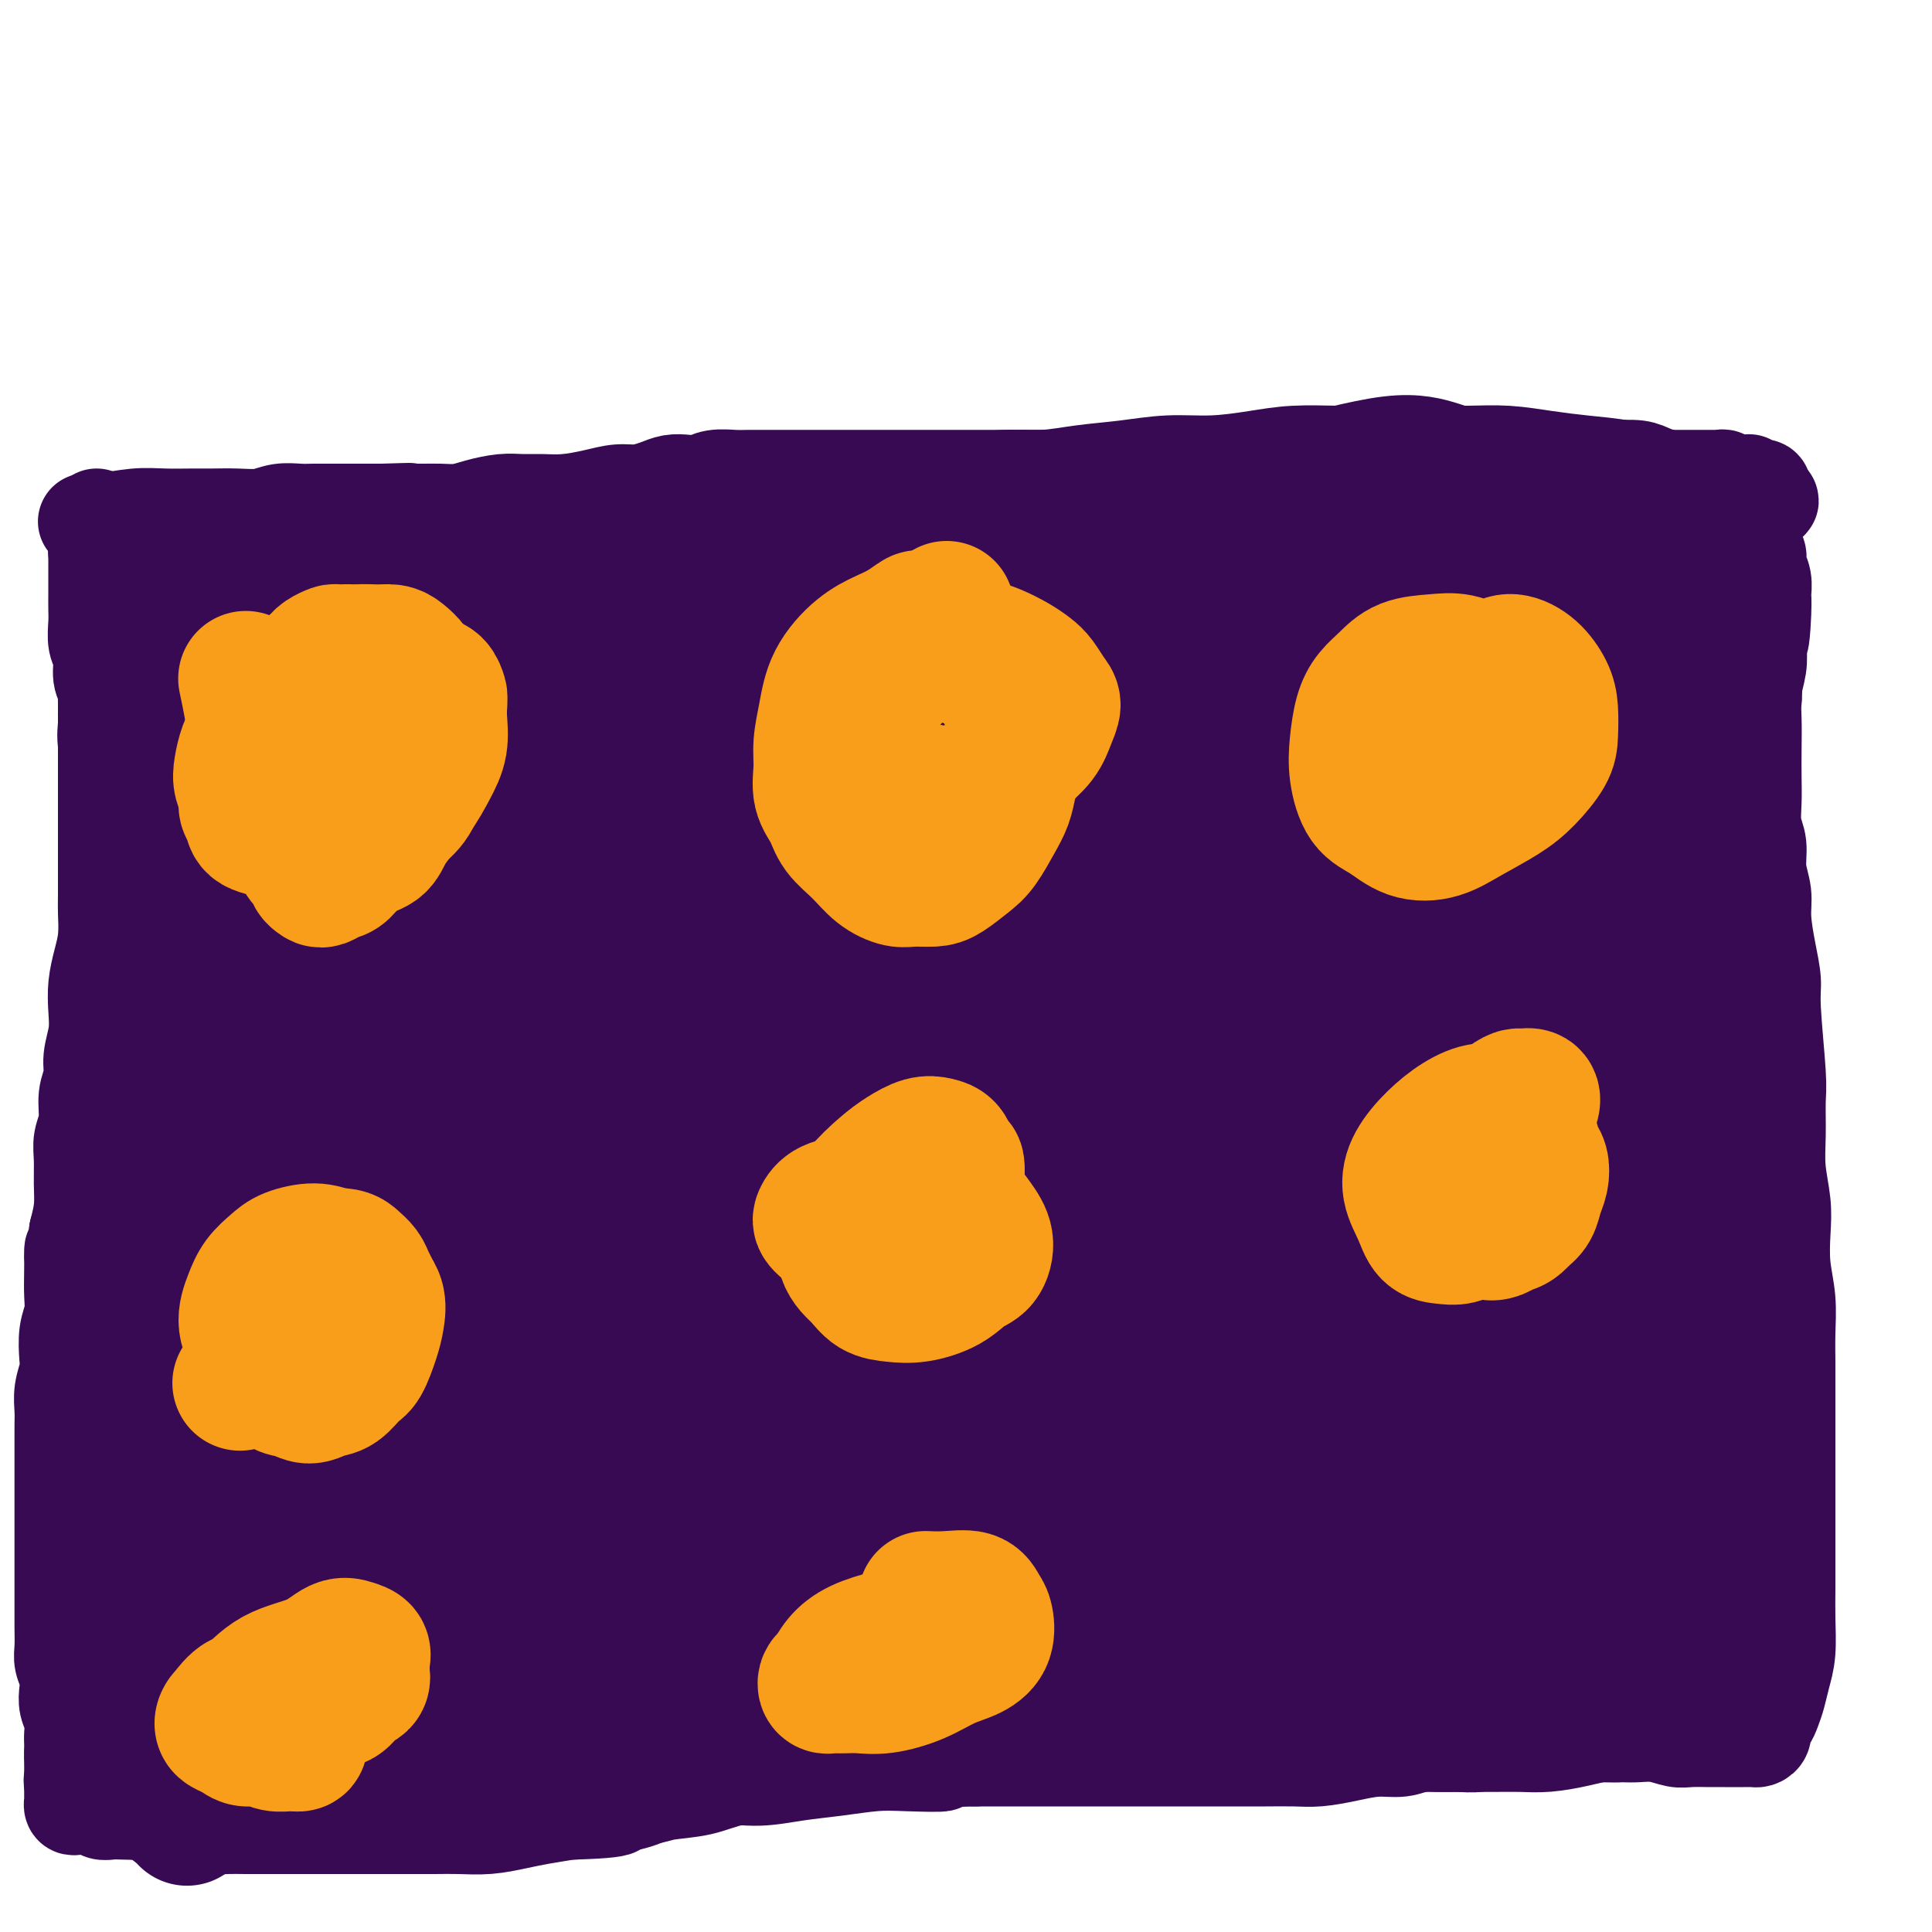 <svg viewBox='0 0 400 400' version='1.1' xmlns='http://www.w3.org/2000/svg' xmlns:xlink='http://www.w3.org/1999/xlink'><g fill='none' stroke='#370A53' stroke-width='20' stroke-linecap='round' stroke-linejoin='round'><path d='M18,108c-0.012,-0.002 -0.024,-0.004 0,0c0.024,0.004 0.083,0.015 0,0c-0.083,-0.015 -0.308,-0.057 0,0c0.308,0.057 1.148,0.211 3,0c1.852,-0.211 4.717,-0.789 7,-1c2.283,-0.211 3.983,-0.056 6,0c2.017,0.056 4.352,0.011 6,0c1.648,-0.011 2.608,0.011 4,0c1.392,-0.011 3.214,-0.056 5,0c1.786,0.056 3.534,0.211 5,0c1.466,-0.211 2.651,-0.789 4,-1c1.349,-0.211 2.864,-0.057 4,0c1.136,0.057 1.893,0.015 3,0c1.107,-0.015 2.565,-0.004 4,0c1.435,0.004 2.848,0.001 4,0c1.152,-0.001 2.043,-0.000 3,0c0.957,0.000 1.978,0.000 3,0'/><path d='M79,106c9.974,-0.309 4.408,-0.082 3,0c-1.408,0.082 1.343,0.019 3,0c1.657,-0.019 2.221,0.005 3,0c0.779,-0.005 1.772,-0.040 3,0c1.228,0.040 2.690,0.154 4,0c1.310,-0.154 2.466,-0.576 4,-1c1.534,-0.424 3.445,-0.848 5,-1c1.555,-0.152 2.754,-0.031 4,0c1.246,0.031 2.538,-0.030 4,0c1.462,0.030 3.094,0.149 5,0c1.906,-0.149 4.085,-0.565 6,-1c1.915,-0.435 3.566,-0.887 5,-1c1.434,-0.113 2.653,0.114 4,0c1.347,-0.114 2.824,-0.570 4,-1c1.176,-0.430 2.051,-0.833 3,-1c0.949,-0.167 1.970,-0.097 3,0c1.030,0.097 2.067,0.222 3,0c0.933,-0.222 1.760,-0.792 3,-1c1.240,-0.208 2.893,-0.056 4,0c1.107,0.056 1.669,0.015 3,0c1.331,-0.015 3.431,-0.004 5,0c1.569,0.004 2.606,0.001 4,0c1.394,-0.001 3.143,-0.000 5,0c1.857,0.000 3.822,0.000 6,0c2.178,-0.000 4.570,-0.000 7,0c2.430,0.000 4.897,0.000 7,0c2.103,-0.000 3.843,-0.000 5,0c1.157,0.000 1.733,0.000 3,0c1.267,-0.000 3.226,-0.000 5,0c1.774,0.000 3.364,0.000 5,0c1.636,-0.000 3.318,-0.000 5,0'/><path d='M212,99c11.020,-0.017 6.571,-0.061 6,0c-0.571,0.061 2.734,0.227 5,0c2.266,-0.227 3.491,-0.845 5,-1c1.509,-0.155 3.303,0.155 5,0c1.697,-0.155 3.297,-0.774 5,-1c1.703,-0.226 3.509,-0.061 5,0c1.491,0.061 2.666,0.016 4,0c1.334,-0.016 2.828,-0.004 4,0c1.172,0.004 2.021,0.001 3,0c0.979,-0.001 2.089,-0.000 3,0c0.911,0.000 1.625,0.000 3,0c1.375,-0.000 3.412,-0.000 5,0c1.588,0.000 2.728,0.000 4,0c1.272,-0.000 2.675,-0.000 4,0c1.325,0.000 2.574,0.000 4,0c1.426,-0.000 3.031,-0.000 4,0c0.969,0.000 1.301,0.000 2,0c0.699,-0.000 1.765,0.000 3,0c1.235,-0.000 2.641,-0.000 4,0c1.359,0.000 2.673,0.000 4,0c1.327,-0.000 2.666,-0.000 4,0c1.334,0.000 2.663,0.000 4,0c1.337,-0.000 2.684,-0.000 4,0c1.316,0.000 2.602,0.000 4,0c1.398,-0.000 2.909,-0.001 5,0c2.091,0.001 4.762,0.003 7,0c2.238,-0.003 4.045,-0.012 6,0c1.955,0.012 4.060,0.044 6,0c1.940,-0.044 3.715,-0.166 5,0c1.285,0.166 2.082,0.619 3,1c0.918,0.381 1.959,0.691 3,1'/><path d='M345,99c20.937,0.000 6.780,0.000 2,0c-4.780,-0.000 -0.182,-0.000 2,0c2.182,0.000 1.947,0.000 2,0c0.053,-0.000 0.396,-0.001 1,0c0.604,0.001 1.471,0.004 2,0c0.529,-0.004 0.719,-0.015 1,0c0.281,0.015 0.653,0.057 1,0c0.347,-0.057 0.670,-0.211 1,0c0.330,0.211 0.666,0.789 1,1c0.334,0.211 0.664,0.056 1,0c0.336,-0.056 0.678,-0.011 1,0c0.322,0.011 0.625,-0.011 1,0c0.375,0.011 0.821,0.056 1,0c0.179,-0.056 0.090,-0.212 0,0c-0.090,0.212 -0.182,0.793 0,1c0.182,0.207 0.637,0.041 1,0c0.363,-0.041 0.633,0.044 1,0c0.367,-0.044 0.830,-0.218 1,0c0.170,0.218 0.046,0.828 0,1c-0.046,0.172 -0.013,-0.094 0,0c0.013,0.094 0.007,0.547 0,1'/><path d='M365,103c3.077,0.842 0.768,0.947 0,1c-0.768,0.053 0.004,0.055 0,0c-0.004,-0.055 -0.786,-0.165 -1,0c-0.214,0.165 0.139,0.606 0,1c-0.139,0.394 -0.769,0.739 -1,1c-0.231,0.261 -0.062,0.436 0,1c0.062,0.564 0.017,1.517 0,2c-0.017,0.483 -0.004,0.496 0,1c0.004,0.504 0.001,1.500 0,2c-0.001,0.500 -0.000,0.504 0,1c0.000,0.496 0.000,1.483 0,2c-0.000,0.517 -0.000,0.565 0,1c0.000,0.435 0.000,1.258 0,2c-0.000,0.742 -0.000,1.403 0,2c0.000,0.597 0.000,1.132 0,2c-0.000,0.868 -0.000,2.071 0,3c0.000,0.929 0.000,1.586 0,2c-0.000,0.414 -0.000,0.586 0,1c0.000,0.414 0.000,1.069 0,2c-0.000,0.931 -0.000,2.139 0,3c0.000,0.861 0.001,1.374 0,2c-0.001,0.626 -0.004,1.363 0,2c0.004,0.637 0.016,1.173 0,2c-0.016,0.827 -0.061,1.943 0,3c0.061,1.057 0.226,2.054 0,3c-0.226,0.946 -0.845,1.842 -1,3c-0.155,1.158 0.154,2.578 0,4c-0.154,1.422 -0.772,2.844 -1,4c-0.228,1.156 -0.065,2.044 0,3c0.065,0.956 0.033,1.978 0,3'/><path d='M361,162c-0.636,9.437 -0.226,3.528 0,2c0.226,-1.528 0.268,1.323 0,3c-0.268,1.677 -0.846,2.180 -1,3c-0.154,0.820 0.116,1.959 0,3c-0.116,1.041 -0.620,1.986 -1,3c-0.380,1.014 -0.638,2.096 -1,3c-0.362,0.904 -0.829,1.628 -1,3c-0.171,1.372 -0.046,3.390 0,5c0.046,1.610 0.012,2.811 0,4c-0.012,1.189 -0.003,2.365 0,4c0.003,1.635 0.001,3.730 0,5c-0.001,1.270 -0.000,1.714 0,3c0.000,1.286 0.000,3.413 0,5c-0.000,1.587 -0.000,2.632 0,4c0.000,1.368 0.000,3.057 0,5c-0.000,1.943 -0.000,4.138 0,6c0.000,1.862 0.000,3.389 0,5c-0.000,1.611 -0.000,3.304 0,5c0.000,1.696 0.000,3.394 0,5c-0.000,1.606 -0.001,3.122 0,5c0.001,1.878 0.004,4.120 0,6c-0.004,1.880 -0.015,3.398 0,5c0.015,1.602 0.057,3.286 0,5c-0.057,1.714 -0.212,3.457 0,5c0.212,1.543 0.793,2.887 1,4c0.207,1.113 0.042,1.994 0,5c-0.042,3.006 0.040,8.136 0,11c-0.040,2.864 -0.203,3.464 0,5c0.203,1.536 0.772,4.010 1,6c0.228,1.990 0.114,3.495 0,5'/><path d='M359,300c0.536,19.136 0.876,7.975 1,5c0.124,-2.975 0.033,2.234 0,5c-0.033,2.766 -0.009,3.089 0,4c0.009,0.911 0.002,2.411 0,4c-0.002,1.589 -0.001,3.268 0,5c0.001,1.732 0.000,3.517 0,5c-0.000,1.483 -0.000,2.662 0,4c0.000,1.338 0.000,2.833 0,4c-0.000,1.167 -0.000,2.004 0,3c0.000,0.996 -0.000,2.150 0,3c0.000,0.850 0.000,1.397 0,2c-0.000,0.603 -0.000,1.261 0,2c0.000,0.739 0.000,1.560 0,2c-0.000,0.440 -0.000,0.499 0,1c0.000,0.501 0.001,1.444 0,2c-0.001,0.556 -0.003,0.723 0,1c0.003,0.277 0.012,0.663 0,1c-0.012,0.337 -0.045,0.626 0,1c0.045,0.374 0.166,0.832 0,1c-0.166,0.168 -0.620,0.044 -1,0c-0.380,-0.044 -0.686,-0.009 -1,0c-0.314,0.009 -0.636,-0.008 -1,0c-0.364,0.008 -0.769,0.041 -1,0c-0.231,-0.041 -0.288,-0.155 -1,0c-0.712,0.155 -2.077,0.578 -3,1c-0.923,0.422 -1.402,0.845 -2,1c-0.598,0.155 -1.314,0.044 -2,0c-0.686,-0.044 -1.343,-0.022 -2,0'/><path d='M346,357c-2.459,0.326 -1.607,0.140 -2,0c-0.393,-0.140 -2.030,-0.233 -3,0c-0.970,0.233 -1.274,0.794 -2,1c-0.726,0.206 -1.874,0.058 -3,0c-1.126,-0.058 -2.229,-0.026 -3,0c-0.771,0.026 -1.211,0.045 -2,0c-0.789,-0.045 -1.928,-0.155 -3,0c-1.072,0.155 -2.079,0.577 -3,1c-0.921,0.423 -1.758,0.849 -3,1c-1.242,0.151 -2.891,0.026 -4,0c-1.109,-0.026 -1.678,0.046 -3,0c-1.322,-0.046 -3.396,-0.209 -5,0c-1.604,0.209 -2.739,0.792 -4,1c-1.261,0.208 -2.650,0.041 -4,0c-1.350,-0.041 -2.663,0.044 -4,0c-1.337,-0.044 -2.699,-0.218 -4,0c-1.301,0.218 -2.541,0.829 -4,1c-1.459,0.171 -3.137,-0.098 -5,0c-1.863,0.098 -3.910,0.562 -6,1c-2.090,0.438 -4.224,0.849 -6,1c-1.776,0.151 -3.193,0.040 -5,0c-1.807,-0.040 -4.005,-0.011 -6,0c-1.995,0.011 -3.788,0.003 -6,0c-2.212,-0.003 -4.843,-0.001 -7,0c-2.157,0.001 -3.840,0.000 -6,0c-2.160,-0.000 -4.799,-0.000 -7,0c-2.201,0.000 -3.966,0.000 -6,0c-2.034,-0.000 -4.339,-0.000 -7,0c-2.661,0.000 -5.678,0.000 -8,0c-2.322,-0.000 -3.949,-0.000 -6,0c-2.051,0.000 -4.525,0.000 -7,0'/><path d='M202,364c-12.231,0.223 -7.307,0.780 -7,1c0.307,0.220 -4.001,0.102 -7,0c-2.999,-0.102 -4.688,-0.187 -7,0c-2.312,0.187 -5.245,0.646 -8,1c-2.755,0.354 -5.331,0.605 -8,1c-2.669,0.395 -5.432,0.936 -8,1c-2.568,0.064 -4.941,-0.348 -7,0c-2.059,0.348 -3.805,1.455 -6,2c-2.195,0.545 -4.838,0.527 -7,1c-2.162,0.473 -3.844,1.436 -6,2c-2.156,0.564 -4.788,0.729 -7,1c-2.212,0.271 -4.005,0.647 -6,1c-1.995,0.353 -4.192,0.683 -6,1c-1.808,0.317 -3.227,0.621 -5,1c-1.773,0.379 -3.902,0.834 -6,1c-2.098,0.166 -4.167,0.045 -6,0c-1.833,-0.045 -3.430,-0.012 -5,0c-1.570,0.012 -3.112,0.003 -5,0c-1.888,-0.003 -4.122,-0.001 -6,0c-1.878,0.001 -3.400,0.000 -5,0c-1.600,-0.000 -3.277,-0.000 -5,0c-1.723,0.000 -3.490,-0.000 -5,0c-1.510,0.000 -2.763,0.001 -4,0c-1.237,-0.001 -2.460,-0.003 -4,0c-1.540,0.003 -3.399,0.011 -5,0c-1.601,-0.011 -2.946,-0.041 -4,0c-1.054,0.041 -1.818,0.152 -3,0c-1.182,-0.152 -2.781,-0.566 -4,-1c-1.219,-0.434 -2.059,-0.886 -3,-1c-0.941,-0.114 -1.983,0.110 -3,0c-1.017,-0.110 -2.008,-0.555 -3,-1'/><path d='M31,375c-11.351,-0.465 -4.728,-0.128 -3,0c1.728,0.128 -1.438,0.049 -3,0c-1.562,-0.049 -1.519,-0.066 -2,0c-0.481,0.066 -1.487,0.214 -2,0c-0.513,-0.214 -0.532,-0.790 -1,-1c-0.468,-0.210 -1.383,-0.055 -2,0c-0.617,0.055 -0.936,0.011 -1,0c-0.064,-0.011 0.126,0.012 0,0c-0.126,-0.012 -0.570,-0.059 -1,0c-0.430,0.059 -0.847,0.223 -1,0c-0.153,-0.223 -0.041,-0.835 0,-1c0.041,-0.165 0.011,0.115 0,0c-0.011,-0.115 -0.004,-0.625 0,-1c0.004,-0.375 0.004,-0.614 0,-1c-0.004,-0.386 -0.011,-0.918 0,-1c0.011,-0.082 0.041,0.285 0,0c-0.041,-0.285 -0.155,-1.223 0,-2c0.155,-0.777 0.577,-1.393 1,-2c0.423,-0.607 0.848,-1.203 1,-2c0.152,-0.797 0.031,-1.794 0,-3c-0.031,-1.206 0.029,-2.622 0,-4c-0.029,-1.378 -0.147,-2.719 0,-4c0.147,-1.281 0.561,-2.502 1,-4c0.439,-1.498 0.905,-3.274 1,-5c0.095,-1.726 -0.182,-3.402 0,-5c0.182,-1.598 0.822,-3.119 1,-5c0.178,-1.881 -0.106,-4.122 0,-6c0.106,-1.878 0.602,-3.394 1,-5c0.398,-1.606 0.699,-3.303 1,-5'/><path d='M22,318c1.035,-9.945 0.123,-6.808 0,-7c-0.123,-0.192 0.544,-3.712 1,-6c0.456,-2.288 0.700,-3.344 1,-5c0.300,-1.656 0.654,-3.911 1,-6c0.346,-2.089 0.684,-4.011 1,-6c0.316,-1.989 0.610,-4.046 1,-6c0.390,-1.954 0.875,-3.807 1,-6c0.125,-2.193 -0.110,-4.727 0,-7c0.110,-2.273 0.565,-4.285 1,-6c0.435,-1.715 0.849,-3.134 1,-5c0.151,-1.866 0.040,-4.180 0,-6c-0.040,-1.820 -0.010,-3.148 0,-5c0.010,-1.852 -0.001,-4.230 0,-6c0.001,-1.770 0.015,-2.931 0,-6c-0.015,-3.069 -0.060,-8.045 0,-11c0.060,-2.955 0.226,-3.890 0,-5c-0.226,-1.110 -0.845,-2.397 -1,-4c-0.155,-1.603 0.152,-3.522 0,-5c-0.152,-1.478 -0.763,-2.514 -1,-4c-0.237,-1.486 -0.101,-3.422 0,-5c0.101,-1.578 0.167,-2.799 0,-4c-0.167,-1.201 -0.567,-2.384 -1,-4c-0.433,-1.616 -0.900,-3.667 -1,-5c-0.100,-1.333 0.165,-1.949 0,-3c-0.165,-1.051 -0.762,-2.539 -1,-4c-0.238,-1.461 -0.119,-2.897 0,-4c0.119,-1.103 0.238,-1.873 0,-3c-0.238,-1.127 -0.833,-2.611 -1,-4c-0.167,-1.389 0.095,-2.683 0,-4c-0.095,-1.317 -0.548,-2.659 -1,-4'/><path d='M23,162c-1.022,-9.824 -0.077,-5.885 0,-5c0.077,0.885 -0.716,-1.284 -1,-3c-0.284,-1.716 -0.061,-2.981 0,-4c0.061,-1.019 -0.040,-1.794 0,-3c0.040,-1.206 0.221,-2.844 0,-4c-0.221,-1.156 -0.844,-1.832 -1,-3c-0.156,-1.168 0.154,-2.830 0,-4c-0.154,-1.170 -0.773,-1.849 -1,-3c-0.227,-1.151 -0.061,-2.774 0,-4c0.061,-1.226 0.016,-2.057 0,-3c-0.016,-0.943 -0.004,-1.999 0,-3c0.004,-1.001 0.001,-1.945 0,-3c-0.001,-1.055 -0.000,-2.219 0,-3c0.000,-0.781 0.000,-1.179 0,-2c-0.000,-0.821 -0.000,-2.066 0,-3c0.000,-0.934 0.000,-1.557 0,-2c-0.000,-0.443 -0.000,-0.704 0,-1c0.000,-0.296 0.000,-0.625 0,-1c-0.000,-0.375 -0.000,-0.795 0,-1c0.000,-0.205 0.000,-0.196 0,0c-0.000,0.196 -0.000,0.577 0,1c0.000,0.423 0.000,0.887 0,1c-0.000,0.113 -0.000,-0.123 0,0c0.000,0.123 0.000,0.607 0,1c-0.000,0.393 -0.000,0.697 0,1'/><path d='M20,111c-0.448,-7.762 -0.067,-1.666 0,1c0.067,2.666 -0.179,1.902 0,2c0.179,0.098 0.784,1.060 1,2c0.216,0.940 0.044,1.859 0,3c-0.044,1.141 0.041,2.503 0,4c-0.041,1.497 -0.207,3.129 0,5c0.207,1.871 0.788,3.980 1,6c0.212,2.020 0.057,3.952 0,6c-0.057,2.048 -0.015,4.211 0,6c0.015,1.789 0.004,3.202 0,5c-0.004,1.798 -0.001,3.981 0,6c0.001,2.019 0.000,3.875 0,6c-0.000,2.125 0.001,4.518 0,6c-0.001,1.482 -0.003,2.055 0,5c0.003,2.945 0.011,8.264 0,11c-0.011,2.736 -0.042,2.888 0,4c0.042,1.112 0.156,3.185 0,5c-0.156,1.815 -0.582,3.374 -1,5c-0.418,1.626 -0.829,3.320 -1,5c-0.171,1.680 -0.102,3.347 0,5c0.102,1.653 0.239,3.292 0,5c-0.239,1.708 -0.852,3.485 -1,5c-0.148,1.515 0.171,2.767 0,4c-0.171,1.233 -0.831,2.447 -1,4c-0.169,1.553 0.151,3.447 0,5c-0.151,1.553 -0.775,2.767 -1,4c-0.225,1.233 -0.050,2.485 0,4c0.050,1.515 -0.025,3.292 0,5c0.025,1.708 0.150,3.345 0,5c-0.150,1.655 -0.575,3.327 -1,5'/><path d='M16,255c-1.156,10.167 -1.045,5.085 -1,4c0.045,-1.085 0.026,1.827 0,4c-0.026,2.173 -0.059,3.606 0,5c0.059,1.394 0.208,2.749 0,4c-0.208,1.251 -0.774,2.397 -1,4c-0.226,1.603 -0.113,3.665 0,5c0.113,1.335 0.226,1.945 0,3c-0.226,1.055 -0.793,2.554 -1,4c-0.207,1.446 -0.056,2.838 0,4c0.056,1.162 0.015,2.095 0,3c-0.015,0.905 -0.004,1.782 0,3c0.004,1.218 0.001,2.776 0,4c-0.001,1.224 -0.000,2.115 0,3c0.000,0.885 0.000,1.763 0,3c-0.000,1.237 -0.000,2.833 0,4c0.000,1.167 0.000,1.904 0,3c-0.000,1.096 0.000,2.552 0,4c-0.000,1.448 -0.000,2.890 0,4c0.000,1.110 0.000,1.890 0,3c-0.000,1.110 -0.001,2.551 0,4c0.001,1.449 0.004,2.905 0,4c-0.004,1.095 -0.015,1.829 0,3c0.015,1.171 0.056,2.778 0,4c-0.056,1.222 -0.207,2.059 0,3c0.207,0.941 0.774,1.985 1,3c0.226,1.015 0.113,2.001 0,3c-0.113,0.999 -0.226,2.011 0,3c0.226,0.989 0.793,1.956 1,3c0.207,1.044 0.056,2.166 0,3c-0.056,0.834 -0.016,1.381 0,2c0.016,0.619 0.008,1.309 0,2'/><path d='M15,363c0.305,11.962 0.066,4.368 0,2c-0.066,-2.368 0.039,0.490 0,2c-0.039,1.510 -0.221,1.673 0,2c0.221,0.327 0.847,0.819 1,1c0.153,0.181 -0.166,0.053 0,0c0.166,-0.053 0.817,-0.029 1,0c0.183,0.029 -0.103,0.063 0,0c0.103,-0.063 0.596,-0.223 1,0c0.404,0.223 0.719,0.830 1,1c0.281,0.170 0.527,-0.095 1,0c0.473,0.095 1.172,0.551 2,1c0.828,0.449 1.785,0.891 3,1c1.215,0.109 2.687,-0.114 4,0c1.313,0.114 2.465,0.565 4,1c1.535,0.435 3.451,0.852 5,1c1.549,0.148 2.729,0.026 4,0c1.271,-0.026 2.632,0.046 4,0c1.368,-0.046 2.742,-0.208 5,0c2.258,0.208 5.400,0.788 8,1c2.600,0.212 4.658,0.057 7,0c2.342,-0.057 4.967,-0.014 7,0c2.033,0.014 3.473,0.000 5,0c1.527,-0.000 3.143,0.014 5,0c1.857,-0.014 3.957,-0.056 6,0c2.043,0.056 4.028,0.211 6,0c1.972,-0.211 3.931,-0.789 6,-1c2.069,-0.211 4.249,-0.057 6,0c1.751,0.057 3.072,0.016 5,0c1.928,-0.016 4.464,-0.008 7,0'/><path d='M119,375c13.748,-0.406 7.619,-1.422 7,-2c-0.619,-0.578 4.273,-0.717 7,-1c2.727,-0.283 3.290,-0.708 5,-1c1.710,-0.292 4.565,-0.449 7,-1c2.435,-0.551 4.448,-1.496 7,-2c2.552,-0.504 5.643,-0.569 8,-1c2.357,-0.431 3.979,-1.229 6,-2c2.021,-0.771 4.439,-1.516 7,-2c2.561,-0.484 5.263,-0.707 8,-1c2.737,-0.293 5.509,-0.657 8,-1c2.491,-0.343 4.703,-0.664 7,-1c2.297,-0.336 4.680,-0.686 7,-1c2.320,-0.314 4.576,-0.592 7,-1c2.424,-0.408 5.016,-0.947 7,-1c1.984,-0.053 3.362,0.378 7,0c3.638,-0.378 9.537,-1.565 13,-2c3.463,-0.435 4.490,-0.116 6,0c1.510,0.116 3.503,0.031 5,0c1.497,-0.031 2.499,-0.008 4,0c1.501,0.008 3.500,0.002 5,0c1.500,-0.002 2.500,-0.001 4,0c1.500,0.001 3.499,0.000 5,0c1.501,-0.000 2.504,-0.001 4,0c1.496,0.001 3.485,0.003 5,0c1.515,-0.003 2.558,-0.011 4,0c1.442,0.011 3.284,0.042 5,0c1.716,-0.042 3.305,-0.155 5,0c1.695,0.155 3.495,0.580 5,1c1.505,0.420 2.716,0.834 4,1c1.284,0.166 2.642,0.083 4,0'/><path d='M302,357c10.750,0.310 5.126,0.086 4,0c-1.126,-0.086 2.246,-0.033 4,0c1.754,0.033 1.889,0.047 3,0c1.111,-0.047 3.196,-0.156 5,0c1.804,0.156 3.325,0.578 5,1c1.675,0.422 3.504,0.844 5,1c1.496,0.156 2.659,0.046 4,0c1.341,-0.046 2.861,-0.026 4,0c1.139,0.026 1.898,0.060 3,0c1.102,-0.060 2.548,-0.212 4,0c1.452,0.212 2.911,0.789 4,1c1.089,0.211 1.808,0.057 3,0c1.192,-0.057 2.858,-0.015 4,0c1.142,0.015 1.759,0.005 3,0c1.241,-0.005 3.107,-0.003 4,0c0.893,0.003 0.813,0.008 1,0c0.187,-0.008 0.642,-0.029 1,0c0.358,0.029 0.621,0.108 1,0c0.379,-0.108 0.875,-0.401 1,-1c0.125,-0.599 -0.121,-1.503 0,-2c0.121,-0.497 0.611,-0.587 1,-1c0.389,-0.413 0.679,-1.148 1,-2c0.321,-0.852 0.675,-1.822 1,-3c0.325,-1.178 0.623,-2.565 1,-4c0.377,-1.435 0.833,-2.917 1,-5c0.167,-2.083 0.045,-4.765 0,-7c-0.045,-2.235 -0.012,-4.022 0,-6c0.012,-1.978 0.003,-4.148 0,-6c-0.003,-1.852 -0.001,-3.386 0,-5c0.001,-1.614 0.000,-3.307 0,-5'/><path d='M370,313c-0.000,-5.319 -0.000,-4.116 0,-5c0.000,-0.884 0.000,-3.855 0,-6c-0.000,-2.145 -0.000,-3.464 0,-5c0.000,-1.536 0.001,-3.290 0,-5c-0.001,-1.710 -0.004,-3.375 0,-5c0.004,-1.625 0.015,-3.210 0,-5c-0.015,-1.790 -0.056,-3.785 0,-6c0.056,-2.215 0.207,-4.649 0,-7c-0.207,-2.351 -0.773,-4.618 -1,-7c-0.227,-2.382 -0.114,-4.879 0,-7c0.114,-2.121 0.228,-3.868 0,-6c-0.228,-2.132 -0.797,-4.650 -1,-7c-0.203,-2.350 -0.040,-4.531 0,-7c0.040,-2.469 -0.045,-5.224 0,-7c0.045,-1.776 0.218,-2.571 0,-6c-0.218,-3.429 -0.828,-9.490 -1,-13c-0.172,-3.510 0.093,-4.468 0,-6c-0.093,-1.532 -0.546,-3.638 -1,-6c-0.454,-2.362 -0.910,-4.980 -1,-7c-0.090,-2.020 0.186,-3.442 0,-5c-0.186,-1.558 -0.834,-3.251 -1,-5c-0.166,-1.749 0.152,-3.555 0,-5c-0.152,-1.445 -0.772,-2.531 -1,-4c-0.228,-1.469 -0.062,-3.322 0,-5c0.062,-1.678 0.020,-3.179 0,-5c-0.020,-1.821 -0.019,-3.960 0,-6c0.019,-2.040 0.057,-3.980 0,-6c-0.057,-2.020 -0.208,-4.121 0,-6c0.208,-1.879 0.774,-3.537 1,-5c0.226,-1.463 0.113,-2.732 0,-4'/><path d='M364,134c-0.990,-28.470 -0.465,-10.146 0,-4c0.465,6.146 0.872,0.114 1,-3c0.128,-3.114 -0.021,-3.310 0,-4c0.021,-0.690 0.214,-1.876 0,-3c-0.214,-1.124 -0.834,-2.188 -1,-3c-0.166,-0.812 0.122,-1.371 0,-2c-0.122,-0.629 -0.654,-1.327 -1,-2c-0.346,-0.673 -0.505,-1.322 -1,-2c-0.495,-0.678 -1.327,-1.385 -2,-2c-0.673,-0.615 -1.189,-1.137 -2,-2c-0.811,-0.863 -1.918,-2.066 -3,-3c-1.082,-0.934 -2.138,-1.598 -3,-2c-0.862,-0.402 -1.529,-0.541 -3,-1c-1.471,-0.459 -3.745,-1.237 -6,-2c-2.255,-0.763 -4.490,-1.511 -7,-2c-2.510,-0.489 -5.294,-0.720 -8,-1c-2.706,-0.280 -5.333,-0.611 -8,-1c-2.667,-0.389 -5.375,-0.836 -8,-1c-2.625,-0.164 -5.169,-0.045 -8,0c-2.831,0.045 -5.951,0.015 -9,0c-3.049,-0.015 -6.027,-0.014 -9,0c-2.973,0.014 -5.940,0.041 -9,0c-3.060,-0.041 -6.212,-0.152 -9,0c-2.788,0.152 -5.212,0.565 -8,1c-2.788,0.435 -5.940,0.891 -9,1c-3.060,0.109 -6.028,-0.129 -9,0c-2.972,0.129 -5.948,0.626 -9,1c-3.052,0.374 -6.179,0.626 -9,1c-2.821,0.374 -5.336,0.870 -8,1c-2.664,0.130 -5.475,-0.106 -8,0c-2.525,0.106 -4.762,0.553 -7,1'/><path d='M201,100c-11.845,0.885 -7.959,0.096 -8,0c-0.041,-0.096 -4.010,0.499 -7,1c-2.990,0.501 -5.001,0.907 -7,1c-1.999,0.093 -3.986,-0.126 -6,0c-2.014,0.126 -4.055,0.597 -6,1c-1.945,0.403 -3.794,0.737 -6,1c-2.206,0.263 -4.768,0.455 -7,1c-2.232,0.545 -4.134,1.442 -6,2c-1.866,0.558 -3.695,0.776 -6,1c-2.305,0.224 -5.087,0.455 -8,1c-2.913,0.545 -5.959,1.404 -9,2c-3.041,0.596 -6.079,0.929 -10,1c-3.921,0.071 -8.725,-0.121 -13,0c-4.275,0.121 -8.020,0.554 -12,1c-3.980,0.446 -8.196,0.904 -12,1c-3.804,0.096 -7.197,-0.172 -10,0c-2.803,0.172 -5.017,0.782 -9,1c-3.983,0.218 -9.734,0.044 -13,0c-3.266,-0.044 -4.045,0.041 -5,0c-0.955,-0.041 -2.085,-0.207 -3,0c-0.915,0.207 -1.615,0.788 -2,1c-0.385,0.212 -0.454,0.057 -1,0c-0.546,-0.057 -1.569,-0.015 -2,0c-0.431,0.015 -0.270,0.004 -1,0c-0.730,-0.004 -2.351,-0.001 -3,0c-0.649,0.001 -0.324,0.001 0,0'/></g>
<g fill='none' stroke='#370A53' stroke-width='28' stroke-linecap='round' stroke-linejoin='round'><path d='M315,141c0.725,2.706 1.450,5.412 2,11c0.550,5.588 0.924,14.057 1,24c0.076,9.943 -0.148,21.359 0,32c0.148,10.641 0.667,20.505 1,29c0.333,8.495 0.481,15.619 1,21c0.519,5.381 1.409,9.017 2,11c0.591,1.983 0.884,2.312 1,3c0.116,0.688 0.054,1.735 0,2c-0.054,0.265 -0.101,-0.252 0,-1c0.101,-0.748 0.350,-1.726 1,-7c0.650,-5.274 1.701,-14.843 4,-29c2.299,-14.157 5.845,-32.903 9,-50c3.155,-17.097 5.917,-32.544 8,-44c2.083,-11.456 3.487,-18.922 4,-23c0.513,-4.078 0.137,-4.768 0,-5c-0.137,-0.232 -0.034,-0.005 0,0c0.034,0.005 -0.002,-0.210 0,0c0.002,0.210 0.040,0.846 0,3c-0.040,2.154 -0.158,5.827 -1,13c-0.842,7.173 -2.408,17.846 -4,30c-1.592,12.154 -3.211,25.789 -4,38c-0.789,12.211 -0.746,22.999 -1,30c-0.254,7.001 -0.803,10.216 -1,13c-0.197,2.784 -0.043,5.138 0,6c0.043,0.862 -0.027,0.232 0,0c0.027,-0.232 0.151,-0.066 0,-3c-0.151,-2.934 -0.575,-8.967 -1,-15'/><path d='M337,230c-0.244,-9.786 -0.356,-25.249 0,-40c0.356,-14.751 1.178,-28.788 2,-39c0.822,-10.212 1.645,-16.600 2,-21c0.355,-4.400 0.243,-6.812 0,-8c-0.243,-1.188 -0.615,-1.151 -1,-1c-0.385,0.151 -0.782,0.417 -1,1c-0.218,0.583 -0.257,1.484 -1,4c-0.743,2.516 -2.189,6.649 -4,13c-1.811,6.351 -3.988,14.922 -6,23c-2.012,8.078 -3.860,15.664 -5,21c-1.140,5.336 -1.573,8.424 -2,10c-0.427,1.576 -0.847,1.642 -1,2c-0.153,0.358 -0.040,1.010 0,1c0.040,-0.010 0.007,-0.680 0,-1c-0.007,-0.320 0.013,-0.288 0,-3c-0.013,-2.712 -0.060,-8.168 0,-15c0.060,-6.832 0.226,-15.038 0,-23c-0.226,-7.962 -0.845,-15.678 -1,-21c-0.155,-5.322 0.155,-8.250 0,-10c-0.155,-1.750 -0.775,-2.323 -1,-3c-0.225,-0.677 -0.057,-1.458 0,-2c0.057,-0.542 0.001,-0.843 0,-1c-0.001,-0.157 0.052,-0.168 0,0c-0.052,0.168 -0.210,0.516 0,3c0.210,2.484 0.788,7.104 1,13c0.212,5.896 0.057,13.069 0,20c-0.057,6.931 -0.015,13.621 0,18c0.015,4.379 0.004,6.448 0,8c-0.004,1.552 -0.001,2.586 0,3c0.001,0.414 0.001,0.207 0,0'/><path d='M319,182c0.131,10.208 -0.043,3.228 0,0c0.043,-3.228 0.302,-2.704 1,-5c0.698,-2.296 1.833,-7.413 3,-13c1.167,-5.587 2.365,-11.645 3,-16c0.635,-4.355 0.706,-7.009 1,-9c0.294,-1.991 0.810,-3.321 1,-4c0.190,-0.679 0.054,-0.706 0,-1c-0.054,-0.294 -0.025,-0.854 0,-1c0.025,-0.146 0.047,0.120 0,0c-0.047,-0.120 -0.163,-0.628 0,-1c0.163,-0.372 0.606,-0.609 1,-1c0.394,-0.391 0.739,-0.934 1,-1c0.261,-0.066 0.437,0.347 1,0c0.563,-0.347 1.513,-1.455 2,-2c0.487,-0.545 0.512,-0.528 1,-1c0.488,-0.472 1.440,-1.432 2,-2c0.560,-0.568 0.729,-0.743 1,-1c0.271,-0.257 0.646,-0.594 1,-1c0.354,-0.406 0.689,-0.880 1,-1c0.311,-0.120 0.598,0.114 0,0c-0.598,-0.114 -2.082,-0.576 -3,-1c-0.918,-0.424 -1.271,-0.809 -2,-1c-0.729,-0.191 -1.834,-0.188 -3,0c-1.166,0.188 -2.392,0.562 -4,1c-1.608,0.438 -3.597,0.941 -6,1c-2.403,0.059 -5.222,-0.324 -8,0c-2.778,0.324 -5.517,1.357 -8,2c-2.483,0.643 -4.709,0.898 -7,1c-2.291,0.102 -4.645,0.051 -7,0'/><path d='M291,125c-7.490,0.774 -6.214,0.208 -7,0c-0.786,-0.208 -3.633,-0.059 -6,0c-2.367,0.059 -4.256,0.027 -6,0c-1.744,-0.027 -3.345,-0.048 -5,0c-1.655,0.048 -3.364,0.164 -5,0c-1.636,-0.164 -3.197,-0.607 -5,-1c-1.803,-0.393 -3.846,-0.735 -6,-1c-2.154,-0.265 -4.417,-0.453 -6,-1c-1.583,-0.547 -2.486,-1.453 -6,-2c-3.514,-0.547 -9.639,-0.735 -13,-1c-3.361,-0.265 -3.958,-0.607 -6,-1c-2.042,-0.393 -5.528,-0.838 -8,-1c-2.472,-0.162 -3.932,-0.043 -6,0c-2.068,0.043 -4.746,0.010 -7,0c-2.254,-0.010 -4.084,0.005 -6,0c-1.916,-0.005 -3.920,-0.029 -6,0c-2.080,0.029 -4.238,0.109 -6,0c-1.762,-0.109 -3.127,-0.409 -5,0c-1.873,0.409 -4.253,1.525 -6,2c-1.747,0.475 -2.862,0.309 -6,1c-3.138,0.691 -8.299,2.241 -11,3c-2.701,0.759 -2.942,0.728 -4,1c-1.058,0.272 -2.933,0.847 -5,1c-2.067,0.153 -4.324,-0.117 -6,0c-1.676,0.117 -2.769,0.620 -4,1c-1.231,0.380 -2.598,0.638 -4,1c-1.402,0.362 -2.839,0.828 -4,1c-1.161,0.172 -2.046,0.049 -3,0c-0.954,-0.049 -1.977,-0.025 -3,0'/><path d='M120,128c-9.229,1.705 -4.302,0.467 -3,0c1.302,-0.467 -1.022,-0.163 -3,0c-1.978,0.163 -3.609,0.183 -5,0c-1.391,-0.183 -2.542,-0.571 -4,-1c-1.458,-0.429 -3.225,-0.900 -5,-1c-1.775,-0.100 -3.560,0.170 -5,0c-1.440,-0.170 -2.536,-0.780 -4,-1c-1.464,-0.220 -3.297,-0.048 -5,0c-1.703,0.048 -3.276,-0.027 -5,0c-1.724,0.027 -3.599,0.154 -4,0c-0.401,-0.154 0.672,-0.591 -4,0c-4.672,0.591 -15.091,2.210 -20,3c-4.909,0.790 -4.309,0.751 -5,1c-0.691,0.249 -2.672,0.787 -4,1c-1.328,0.213 -2.001,0.099 -3,0c-0.999,-0.099 -2.324,-0.185 -3,0c-0.676,0.185 -0.703,0.641 -1,1c-0.297,0.359 -0.864,0.620 -1,1c-0.136,0.380 0.159,0.880 0,1c-0.159,0.120 -0.770,-0.141 -1,0c-0.230,0.141 -0.077,0.683 0,1c0.077,0.317 0.080,0.409 0,1c-0.080,0.591 -0.242,1.680 0,3c0.242,1.320 0.890,2.869 1,5c0.110,2.131 -0.316,4.843 0,7c0.316,2.157 1.376,3.759 2,6c0.624,2.241 0.812,5.120 1,8'/><path d='M39,164c1.040,4.984 1.640,4.445 2,6c0.360,1.555 0.481,5.203 1,8c0.519,2.797 1.435,4.741 2,7c0.565,2.259 0.777,4.832 1,7c0.223,2.168 0.456,3.932 1,6c0.544,2.068 1.399,4.441 2,7c0.601,2.559 0.950,5.303 1,8c0.050,2.697 -0.197,5.349 0,8c0.197,2.651 0.837,5.303 1,8c0.163,2.697 -0.153,5.438 0,8c0.153,2.562 0.773,4.944 1,8c0.227,3.056 0.061,6.786 0,10c-0.061,3.214 -0.016,5.913 0,9c0.016,3.087 0.004,6.561 0,10c-0.004,3.439 -0.001,6.844 0,10c0.001,3.156 0.000,6.064 0,9c-0.000,2.936 -0.000,5.902 0,9c0.000,3.098 0.000,6.329 0,9c-0.000,2.671 -0.000,4.784 0,7c0.000,2.216 0.000,4.537 0,8c-0.000,3.463 -0.000,8.067 0,11c0.000,2.933 0.000,4.194 0,5c-0.000,0.806 -0.000,1.158 0,2c0.000,0.842 0.000,2.176 0,3c-0.000,0.824 -0.000,1.139 0,2c0.000,0.861 0.000,2.269 0,3c-0.000,0.731 -0.000,0.783 0,1c0.000,0.217 0.000,0.597 0,1c-0.000,0.403 -0.000,0.829 0,1c0.000,0.171 0.000,0.085 0,0'/><path d='M51,355c0.295,22.020 0.031,6.071 0,0c-0.031,-6.071 0.171,-2.264 0,-1c-0.171,1.264 -0.715,-0.015 -1,-2c-0.285,-1.985 -0.310,-4.677 -1,-8c-0.690,-3.323 -2.044,-7.276 -3,-14c-0.956,-6.724 -1.514,-16.219 -2,-24c-0.486,-7.781 -0.901,-13.847 -1,-19c-0.099,-5.153 0.118,-9.394 0,-13c-0.118,-3.606 -0.571,-6.578 -1,-9c-0.429,-2.422 -0.836,-4.296 -1,-6c-0.164,-1.704 -0.086,-3.240 0,-4c0.086,-0.760 0.182,-0.743 0,-1c-0.182,-0.257 -0.640,-0.786 -1,-1c-0.360,-0.214 -0.620,-0.111 -1,0c-0.380,0.111 -0.879,0.230 -1,1c-0.121,0.770 0.136,2.189 0,4c-0.136,1.811 -0.667,4.012 -1,6c-0.333,1.988 -0.470,3.761 -1,9c-0.530,5.239 -1.452,13.944 -2,19c-0.548,5.056 -0.720,6.464 -1,8c-0.280,1.536 -0.666,3.201 -1,5c-0.334,1.799 -0.615,3.731 -1,5c-0.385,1.269 -0.874,1.873 -1,3c-0.126,1.127 0.110,2.777 0,4c-0.110,1.223 -0.566,2.018 -1,3c-0.434,0.982 -0.848,2.149 -1,3c-0.152,0.851 -0.044,1.386 0,2c0.044,0.614 0.022,1.307 0,2'/><path d='M28,327c-1.701,11.558 -0.455,3.453 0,1c0.455,-2.453 0.118,0.746 0,2c-0.118,1.254 -0.018,0.562 0,1c0.018,0.438 -0.048,2.005 0,3c0.048,0.995 0.209,1.419 0,2c-0.209,0.581 -0.788,1.321 -1,2c-0.212,0.679 -0.057,1.299 0,2c0.057,0.701 0.015,1.484 0,2c-0.015,0.516 -0.004,0.764 0,1c0.004,0.236 0.001,0.458 0,1c-0.001,0.542 -0.000,1.403 0,2c0.000,0.597 0.000,0.930 0,1c-0.000,0.070 -0.000,-0.122 0,0c0.000,0.122 -0.000,0.557 0,1c0.000,0.443 0.000,0.894 0,1c-0.000,0.106 -0.001,-0.134 0,0c0.001,0.134 0.003,0.640 0,1c-0.003,0.360 -0.012,0.572 0,1c0.012,0.428 0.046,1.073 0,1c-0.046,-0.073 -0.172,-0.862 0,0c0.172,0.862 0.642,3.375 1,5c0.358,1.625 0.606,2.360 1,3c0.394,0.640 0.935,1.183 1,2c0.065,0.817 -0.346,1.906 0,3c0.346,1.094 1.450,2.191 2,3c0.550,0.809 0.545,1.330 1,2c0.455,0.670 1.369,1.489 2,2c0.631,0.511 0.977,0.715 1,1c0.023,0.285 -0.279,0.653 0,1c0.279,0.347 1.140,0.674 2,1'/><path d='M38,375c1.498,2.784 0.243,0.743 0,0c-0.243,-0.743 0.525,-0.189 1,0c0.475,0.189 0.656,0.013 1,0c0.344,-0.013 0.850,0.138 1,0c0.150,-0.138 -0.055,-0.565 0,-1c0.055,-0.435 0.372,-0.878 1,-1c0.628,-0.122 1.567,0.078 2,0c0.433,-0.078 0.359,-0.433 1,-1c0.641,-0.567 1.998,-1.345 3,-2c1.002,-0.655 1.651,-1.187 4,-2c2.349,-0.813 6.399,-1.905 10,-3c3.601,-1.095 6.752,-2.191 10,-3c3.248,-0.809 6.591,-1.331 10,-2c3.409,-0.669 6.884,-1.486 10,-2c3.116,-0.514 5.873,-0.726 9,-1c3.127,-0.274 6.622,-0.609 10,-1c3.378,-0.391 6.637,-0.837 10,-1c3.363,-0.163 6.830,-0.044 10,0c3.170,0.044 6.042,0.012 9,0c2.958,-0.012 6.001,-0.003 9,0c2.999,0.003 5.955,0.001 9,0c3.045,-0.001 6.179,-0.000 9,0c2.821,0.000 5.329,0.000 8,0c2.671,-0.000 5.504,-0.000 8,0c2.496,0.000 4.655,0.000 7,0c2.345,-0.000 4.877,-0.000 7,0c2.123,0.000 3.837,0.000 6,0c2.163,-0.000 4.776,-0.000 7,0c2.224,0.000 4.060,0.000 6,0c1.940,-0.000 3.983,-0.000 6,0c2.017,0.000 4.009,0.000 6,0'/><path d='M228,355c20.659,-0.310 8.806,-0.084 6,0c-2.806,0.084 3.433,0.027 7,0c3.567,-0.027 4.461,-0.022 6,0c1.539,0.022 3.722,0.062 6,0c2.278,-0.062 4.652,-0.227 7,0c2.348,0.227 4.671,0.845 7,1c2.329,0.155 4.665,-0.155 7,0c2.335,0.155 4.668,0.774 7,1c2.332,0.226 4.665,0.060 7,0c2.335,-0.060 4.674,-0.015 7,0c2.326,0.015 4.638,0.001 7,0c2.362,-0.001 4.774,0.010 7,0c2.226,-0.010 4.265,-0.040 6,0c1.735,0.040 3.165,0.151 5,0c1.835,-0.151 4.076,-0.565 6,-1c1.924,-0.435 3.533,-0.890 5,-1c1.467,-0.110 2.792,0.125 4,0c1.208,-0.125 2.299,-0.611 3,-1c0.701,-0.389 1.013,-0.683 2,-1c0.987,-0.317 2.649,-0.659 4,-1c1.351,-0.341 2.389,-0.683 3,-1c0.611,-0.317 0.794,-0.609 1,-1c0.206,-0.391 0.437,-0.880 1,-1c0.563,-0.120 1.460,0.131 2,0c0.540,-0.131 0.722,-0.644 1,-1c0.278,-0.356 0.652,-0.557 1,-1c0.348,-0.443 0.671,-1.129 1,-2c0.329,-0.871 0.666,-1.927 1,-3c0.334,-1.073 0.667,-2.164 1,-4c0.333,-1.836 0.667,-4.418 1,-7'/><path d='M357,331c0.764,-3.861 0.173,-5.013 0,-8c-0.173,-2.987 0.071,-7.810 0,-13c-0.071,-5.190 -0.458,-10.748 -1,-18c-0.542,-7.252 -1.240,-16.198 -2,-24c-0.760,-7.802 -1.580,-14.461 -2,-20c-0.420,-5.539 -0.438,-9.958 -1,-14c-0.562,-4.042 -1.668,-7.707 -2,-10c-0.332,-2.293 0.108,-3.215 0,-4c-0.108,-0.785 -0.765,-1.434 -1,-2c-0.235,-0.566 -0.048,-1.050 0,-1c0.048,0.050 -0.042,0.636 0,1c0.042,0.364 0.217,0.508 0,1c-0.217,0.492 -0.825,1.331 -1,2c-0.175,0.669 0.085,1.168 0,2c-0.085,0.832 -0.513,1.997 -1,4c-0.487,2.003 -1.032,4.843 -2,9c-0.968,4.157 -2.360,9.632 -3,14c-0.640,4.368 -0.529,7.629 -2,15c-1.471,7.371 -4.523,18.851 -6,25c-1.477,6.149 -1.379,6.966 -2,9c-0.621,2.034 -1.960,5.285 -3,8c-1.040,2.715 -1.780,4.895 -2,7c-0.220,2.105 0.081,4.135 0,6c-0.081,1.865 -0.544,3.563 -1,5c-0.456,1.437 -0.907,2.612 -1,4c-0.093,1.388 0.171,2.991 0,4c-0.171,1.009 -0.777,1.426 -1,2c-0.223,0.574 -0.064,1.307 0,2c0.064,0.693 0.032,1.347 0,2'/><path d='M323,339c-3.868,18.884 -1.038,5.095 0,0c1.038,-5.095 0.284,-1.494 0,-1c-0.284,0.494 -0.097,-2.119 0,-7c0.097,-4.881 0.104,-12.030 1,-22c0.896,-9.970 2.683,-22.759 4,-33c1.317,-10.241 2.166,-17.932 3,-23c0.834,-5.068 1.652,-7.512 2,-9c0.348,-1.488 0.224,-2.022 0,-2c-0.224,0.022 -0.549,0.598 -1,2c-0.451,1.402 -1.027,3.631 -1,8c0.027,4.369 0.658,10.879 1,19c0.342,8.121 0.396,17.855 1,25c0.604,7.145 1.759,11.702 3,16c1.241,4.298 2.567,8.338 3,11c0.433,2.662 -0.028,3.945 0,5c0.028,1.055 0.544,1.881 1,3c0.456,1.119 0.851,2.532 1,3c0.149,0.468 0.050,-0.010 0,0c-0.050,0.010 -0.052,0.508 0,1c0.052,0.492 0.158,0.977 0,1c-0.158,0.023 -0.581,-0.417 -1,-2c-0.419,-1.583 -0.834,-4.309 -2,-11c-1.166,-6.691 -3.083,-17.345 -5,-28'/><path d='M333,295c-2.279,-12.078 -3.976,-22.773 -5,-31c-1.024,-8.227 -1.373,-13.985 -2,-19c-0.627,-5.015 -1.530,-9.288 -2,-12c-0.470,-2.712 -0.505,-3.862 -1,-5c-0.495,-1.138 -1.449,-2.265 -2,-3c-0.551,-0.735 -0.699,-1.079 -1,-1c-0.301,0.079 -0.756,0.581 -1,1c-0.244,0.419 -0.276,0.753 -1,4c-0.724,3.247 -2.141,9.406 -3,16c-0.859,6.594 -1.159,13.624 -1,19c0.159,5.376 0.776,9.097 1,12c0.224,2.903 0.056,4.986 0,6c-0.056,1.014 0.002,0.959 0,1c-0.002,0.041 -0.064,0.179 0,-1c0.064,-1.179 0.254,-3.675 0,-11c-0.254,-7.325 -0.954,-19.477 -2,-36c-1.046,-16.523 -2.440,-37.415 -4,-55c-1.560,-17.585 -3.286,-31.863 -4,-42c-0.714,-10.137 -0.417,-16.132 -1,-21c-0.583,-4.868 -2.045,-8.607 -3,-10c-0.955,-1.393 -1.401,-0.438 -2,1c-0.599,1.438 -1.349,3.360 -2,7c-0.651,3.640 -1.203,8.999 -2,16c-0.797,7.001 -1.838,15.646 -2,23c-0.162,7.354 0.557,13.419 1,17c0.443,3.581 0.610,4.678 1,6c0.390,1.322 1.001,2.870 2,3c0.999,0.130 2.384,-1.157 4,-4c1.616,-2.843 3.462,-7.241 5,-14c1.538,-6.759 2.769,-15.880 4,-25'/><path d='M310,137c0.677,-7.969 0.370,-15.393 -1,-21c-1.370,-5.607 -3.804,-9.399 -5,-12c-1.196,-2.601 -1.154,-4.012 -2,-5c-0.846,-0.988 -2.580,-1.552 -4,-2c-1.420,-0.448 -2.527,-0.781 -4,-1c-1.473,-0.219 -3.311,-0.323 -6,0c-2.689,0.323 -6.227,1.074 -10,2c-3.773,0.926 -7.781,2.027 -12,3c-4.219,0.973 -8.650,1.819 -13,3c-4.350,1.181 -8.619,2.697 -12,4c-3.381,1.303 -5.874,2.391 -8,3c-2.126,0.609 -3.884,0.738 -5,1c-1.116,0.262 -1.591,0.656 -2,1c-0.409,0.344 -0.751,0.637 -1,1c-0.249,0.363 -0.406,0.795 0,1c0.406,0.205 1.374,0.184 4,1c2.626,0.816 6.909,2.471 13,4c6.091,1.529 13.989,2.932 26,5c12.011,2.068 28.135,4.801 35,6c6.865,1.199 4.473,0.865 4,1c-0.473,0.135 0.975,0.738 1,1c0.025,0.262 -1.371,0.181 -3,0c-1.629,-0.181 -3.489,-0.462 -7,-1c-3.511,-0.538 -8.673,-1.333 -15,-2c-6.327,-0.667 -13.817,-1.207 -21,-2c-7.183,-0.793 -14.057,-1.840 -21,-2c-6.943,-0.160 -13.954,0.565 -21,1c-7.046,0.435 -14.128,0.579 -21,1c-6.872,0.421 -13.535,1.120 -20,2c-6.465,0.880 -12.733,1.940 -19,3'/><path d='M160,133c-15.377,1.221 -13.318,0.775 -15,1c-1.682,0.225 -7.105,1.122 -11,2c-3.895,0.878 -6.260,1.739 -8,2c-1.740,0.261 -2.853,-0.077 -4,0c-1.147,0.077 -2.327,0.567 -3,1c-0.673,0.433 -0.837,0.807 -1,1c-0.163,0.193 -0.324,0.205 0,1c0.324,0.795 1.134,2.373 3,4c1.866,1.627 4.788,3.305 10,6c5.212,2.695 12.714,6.408 21,8c8.286,1.592 17.354,1.062 26,0c8.646,-1.062 16.869,-2.657 24,-5c7.131,-2.343 13.170,-5.436 18,-8c4.830,-2.564 8.450,-4.600 11,-6c2.550,-1.400 4.030,-2.164 5,-3c0.970,-0.836 1.429,-1.743 1,-2c-0.429,-0.257 -1.745,0.135 -1,0c0.745,-0.135 3.551,-0.797 -6,1c-9.551,1.797 -31.458,6.052 -45,9c-13.542,2.948 -18.719,4.589 -26,6c-7.281,1.411 -16.666,2.593 -25,3c-8.334,0.407 -15.619,0.039 -22,0c-6.381,-0.039 -11.859,0.249 -17,0c-5.141,-0.249 -9.944,-1.037 -14,-2c-4.056,-0.963 -7.364,-2.101 -10,-3c-2.636,-0.899 -4.601,-1.559 -6,-2c-1.399,-0.441 -2.231,-0.665 -3,-1c-0.769,-0.335 -1.476,-0.783 -2,-1c-0.524,-0.217 -0.864,-0.205 -1,0c-0.136,0.205 -0.068,0.602 0,1'/><path d='M59,146c-5.275,-1.294 -0.463,-0.530 2,0c2.463,0.530 2.575,0.824 5,1c2.425,0.176 7.162,0.233 13,1c5.838,0.767 12.776,2.244 21,3c8.224,0.756 17.734,0.790 25,1c7.266,0.210 12.290,0.595 16,1c3.710,0.405 6.107,0.831 8,1c1.893,0.169 3.283,0.080 4,0c0.717,-0.080 0.762,-0.152 1,0c0.238,0.152 0.669,0.530 0,1c-0.669,0.470 -2.439,1.034 -5,2c-2.561,0.966 -5.912,2.333 -11,4c-5.088,1.667 -11.912,3.634 -19,5c-7.088,1.366 -14.441,2.132 -21,3c-6.559,0.868 -12.326,1.838 -17,2c-4.674,0.162 -8.255,-0.483 -11,-1c-2.745,-0.517 -4.653,-0.908 -6,-1c-1.347,-0.092 -2.133,0.113 -3,0c-0.867,-0.113 -1.816,-0.544 -2,-1c-0.184,-0.456 0.398,-0.938 1,-1c0.602,-0.062 1.225,0.297 3,0c1.775,-0.297 4.702,-1.248 9,-2c4.298,-0.752 9.967,-1.303 16,-1c6.033,0.303 12.429,1.462 18,2c5.571,0.538 10.316,0.456 14,1c3.684,0.544 6.308,1.715 8,2c1.692,0.285 2.454,-0.315 3,0c0.546,0.315 0.878,1.546 1,2c0.122,0.454 0.035,0.130 -2,1c-2.035,0.870 -6.017,2.935 -10,5'/><path d='M120,177c-4.825,2.197 -11.389,3.689 -19,6c-7.611,2.311 -16.270,5.442 -24,8c-7.730,2.558 -14.530,4.542 -20,6c-5.470,1.458 -9.608,2.391 -13,3c-3.392,0.609 -6.038,0.895 -8,1c-1.962,0.105 -3.240,0.028 -4,0c-0.760,-0.028 -1.001,-0.008 -1,0c0.001,0.008 0.243,0.004 1,0c0.757,-0.004 2.028,-0.007 4,0c1.972,0.007 4.644,0.026 9,0c4.356,-0.026 10.396,-0.096 17,0c6.604,0.096 13.770,0.360 21,0c7.230,-0.360 14.522,-1.343 22,-2c7.478,-0.657 15.141,-0.989 23,-2c7.859,-1.011 15.912,-2.700 24,-4c8.088,-1.300 16.210,-2.209 23,-3c6.790,-0.791 12.249,-1.462 18,-2c5.751,-0.538 11.792,-0.943 17,-1c5.208,-0.057 9.581,0.232 13,0c3.419,-0.232 5.885,-0.986 8,-1c2.115,-0.014 3.880,0.712 5,1c1.120,0.288 1.596,0.137 2,0c0.404,-0.137 0.735,-0.262 1,0c0.265,0.262 0.463,0.909 0,1c-0.463,0.091 -1.588,-0.375 -3,0c-1.412,0.375 -3.112,1.591 -8,3c-4.888,1.409 -12.964,3.010 -23,5c-10.036,1.990 -22.030,4.368 -33,6c-10.970,1.632 -20.915,2.516 -31,4c-10.085,1.484 -20.310,3.567 -29,5c-8.690,1.433 -15.845,2.217 -23,3'/><path d='M89,214c-15.800,2.297 -13.801,2.039 -15,2c-1.199,-0.039 -5.595,0.140 -8,0c-2.405,-0.140 -2.820,-0.600 -3,-1c-0.180,-0.400 -0.126,-0.739 0,-1c0.126,-0.261 0.322,-0.442 1,-1c0.678,-0.558 1.837,-1.493 4,-3c2.163,-1.507 5.331,-3.588 10,-6c4.669,-2.412 10.839,-5.157 18,-8c7.161,-2.843 15.314,-5.784 23,-8c7.686,-2.216 14.904,-3.706 23,-5c8.096,-1.294 17.070,-2.392 26,-3c8.930,-0.608 17.814,-0.725 27,-1c9.186,-0.275 18.673,-0.708 28,-1c9.327,-0.292 18.496,-0.443 27,0c8.504,0.443 16.345,1.482 24,2c7.655,0.518 15.126,0.517 21,1c5.874,0.483 10.153,1.450 16,2c5.847,0.550 13.263,0.683 17,1c3.737,0.317 3.795,0.816 4,1c0.205,0.184 0.556,0.051 1,0c0.444,-0.051 0.979,-0.021 1,0c0.021,0.021 -0.474,0.031 -1,0c-0.526,-0.031 -1.085,-0.105 -2,0c-0.915,0.105 -2.186,0.387 -5,0c-2.814,-0.387 -7.170,-1.443 -13,-2c-5.830,-0.557 -13.134,-0.613 -21,-1c-7.866,-0.387 -16.294,-1.104 -24,-1c-7.706,0.104 -14.690,1.028 -22,2c-7.310,0.972 -14.946,1.992 -21,3c-6.054,1.008 -10.527,2.004 -15,3'/><path d='M210,189c-11.280,1.646 -10.480,1.759 -12,2c-1.520,0.241 -5.361,0.608 -8,1c-2.639,0.392 -4.077,0.810 -5,1c-0.923,0.190 -1.333,0.152 -2,0c-0.667,-0.152 -1.593,-0.417 -2,-1c-0.407,-0.583 -0.297,-1.485 0,-2c0.297,-0.515 0.779,-0.644 2,-2c1.221,-1.356 3.181,-3.938 6,-7c2.819,-3.062 6.498,-6.605 11,-10c4.502,-3.395 9.829,-6.641 16,-10c6.171,-3.359 13.186,-6.831 19,-9c5.814,-2.169 10.425,-3.037 15,-4c4.575,-0.963 9.113,-2.022 13,-2c3.887,0.022 7.124,1.125 10,2c2.876,0.875 5.393,1.520 7,2c1.607,0.480 2.306,0.794 3,1c0.694,0.206 1.385,0.306 2,1c0.615,0.694 1.154,1.984 1,3c-0.154,1.016 -1.001,1.757 -2,3c-0.999,1.243 -2.148,2.987 -4,4c-1.852,1.013 -4.405,1.294 -7,2c-2.595,0.706 -5.231,1.837 -8,2c-2.769,0.163 -5.670,-0.641 -9,-2c-3.330,-1.359 -7.090,-3.272 -10,-6c-2.910,-2.728 -4.971,-6.271 -7,-9c-2.029,-2.729 -4.027,-4.646 -5,-6c-0.973,-1.354 -0.921,-2.147 -1,-3c-0.079,-0.853 -0.291,-1.768 0,-2c0.291,-0.232 1.083,0.219 3,2c1.917,1.781 4.958,4.890 8,8'/><path d='M244,148c4.445,5.175 10.057,14.114 15,23c4.943,8.886 9.216,17.719 13,26c3.784,8.281 7.078,16.011 9,22c1.922,5.989 2.473,10.239 3,13c0.527,2.761 1.030,4.034 1,5c-0.030,0.966 -0.593,1.624 -1,2c-0.407,0.376 -0.660,0.469 -1,0c-0.340,-0.469 -0.768,-1.501 -3,-4c-2.232,-2.499 -6.267,-6.466 -10,-13c-3.733,-6.534 -7.165,-15.637 -10,-23c-2.835,-7.363 -5.072,-12.988 -6,-17c-0.928,-4.012 -0.546,-6.412 0,-8c0.546,-1.588 1.255,-2.364 2,-3c0.745,-0.636 1.526,-1.133 3,-1c1.474,0.133 3.641,0.897 6,4c2.359,3.103 4.910,8.546 8,13c3.090,4.454 6.720,7.920 10,28c3.280,20.080 6.211,56.775 7,76c0.789,19.225 -0.565,20.981 -1,24c-0.435,3.019 0.047,7.302 0,9c-0.047,1.698 -0.624,0.812 -1,-1c-0.376,-1.812 -0.552,-4.550 -1,-10c-0.448,-5.450 -1.170,-13.611 -1,-24c0.170,-10.389 1.231,-23.007 2,-34c0.769,-10.993 1.244,-20.362 3,-27c1.756,-6.638 4.791,-10.544 7,-13c2.209,-2.456 3.592,-3.462 5,-4c1.408,-0.538 2.841,-0.606 4,0c1.159,0.606 2.046,1.888 3,6c0.954,4.112 1.977,11.056 3,18'/><path d='M313,235c0.528,8.027 0.349,19.096 0,29c-0.349,9.904 -0.868,18.645 -2,26c-1.132,7.355 -2.876,13.325 -4,17c-1.124,3.675 -1.629,5.057 -2,6c-0.371,0.943 -0.609,1.449 -1,1c-0.391,-0.449 -0.937,-1.854 -1,-4c-0.063,-2.146 0.356,-5.035 1,-10c0.644,-4.965 1.513,-12.008 3,-19c1.487,-6.992 3.591,-13.935 5,-18c1.409,-4.065 2.122,-5.252 3,-6c0.878,-0.748 1.920,-1.058 3,1c1.080,2.058 2.196,6.485 3,13c0.804,6.515 1.295,15.118 1,24c-0.295,8.882 -1.376,18.044 -2,25c-0.624,6.956 -0.791,11.706 -1,15c-0.209,3.294 -0.460,5.130 -1,6c-0.540,0.870 -1.371,0.773 -2,0c-0.629,-0.773 -1.058,-2.220 -2,-7c-0.942,-4.780 -2.396,-12.891 -5,-24c-2.604,-11.109 -6.358,-25.216 -9,-36c-2.642,-10.784 -4.173,-18.246 -5,-23c-0.827,-4.754 -0.949,-6.802 -1,-8c-0.051,-1.198 -0.031,-1.547 0,-1c0.031,0.547 0.073,1.989 0,4c-0.073,2.011 -0.259,4.592 0,12c0.259,7.408 0.964,19.642 1,30c0.036,10.358 -0.599,18.838 -1,27c-0.401,8.162 -0.570,16.005 -1,21c-0.430,4.995 -1.123,7.141 -2,7c-0.877,-0.141 -1.939,-2.571 -3,-5'/><path d='M288,338c-1.068,-2.976 -2.238,-7.916 -4,-17c-1.762,-9.084 -4.116,-22.312 -6,-35c-1.884,-12.688 -3.298,-24.835 -4,-33c-0.702,-8.165 -0.691,-12.349 0,-16c0.691,-3.651 2.063,-6.771 3,-8c0.937,-1.229 1.439,-0.569 2,0c0.561,0.569 1.179,1.048 2,2c0.821,0.952 1.843,2.379 3,6c1.157,3.621 2.448,9.438 3,18c0.552,8.562 0.366,19.870 0,30c-0.366,10.130 -0.913,19.081 -2,25c-1.087,5.919 -2.715,8.804 -4,11c-1.285,2.196 -2.226,3.702 -3,4c-0.774,0.298 -1.380,-0.612 -2,-3c-0.620,-2.388 -1.254,-6.254 -3,-12c-1.746,-5.746 -4.603,-13.371 -4,-27c0.603,-13.629 4.666,-33.262 7,-42c2.334,-8.738 2.938,-6.580 4,-6c1.062,0.580 2.582,-0.419 4,0c1.418,0.419 2.735,2.255 4,6c1.265,3.745 2.478,9.399 3,18c0.522,8.601 0.353,20.149 0,31c-0.353,10.851 -0.890,21.006 -2,28c-1.110,6.994 -2.795,10.828 -4,14c-1.205,3.172 -1.932,5.683 -3,7c-1.068,1.317 -2.477,1.441 -4,1c-1.523,-0.441 -3.161,-1.448 -5,-4c-1.839,-2.552 -3.880,-6.649 -8,-14c-4.120,-7.351 -10.320,-17.958 -15,-27c-4.680,-9.042 -7.840,-16.521 -11,-24'/><path d='M239,271c-6.575,-13.612 -6.012,-15.142 -6,-18c0.012,-2.858 -0.526,-7.044 0,-10c0.526,-2.956 2.115,-4.683 4,-6c1.885,-1.317 4.065,-2.223 7,-3c2.935,-0.777 6.624,-1.426 12,1c5.376,2.426 12.441,7.925 18,14c5.559,6.075 9.614,12.726 12,21c2.386,8.274 3.102,18.172 3,26c-0.102,7.828 -1.024,13.585 -3,19c-1.976,5.415 -5.007,10.487 -8,13c-2.993,2.513 -5.949,2.468 -9,1c-3.051,-1.468 -6.197,-4.358 -9,-11c-2.803,-6.642 -5.264,-17.038 -7,-28c-1.736,-10.962 -2.748,-22.492 -2,-33c0.748,-10.508 3.257,-19.994 6,-28c2.743,-8.006 5.720,-14.532 16,-22c10.280,-7.468 27.863,-15.879 38,-19c10.137,-3.121 12.827,-0.954 16,1c3.173,1.954 6.830,3.694 8,7c1.170,3.306 -0.145,8.178 -2,15c-1.855,6.822 -4.248,15.594 -8,25c-3.752,9.406 -8.863,19.447 -14,28c-5.137,8.553 -10.301,15.617 -14,21c-3.699,5.383 -5.935,9.086 -8,11c-2.065,1.914 -3.961,2.038 -5,1c-1.039,-1.038 -1.220,-3.237 -1,-9c0.220,-5.763 0.843,-15.091 2,-26c1.157,-10.909 2.850,-23.399 6,-35c3.150,-11.601 7.757,-22.315 11,-29c3.243,-6.685 5.121,-9.343 7,-12'/><path d='M309,186c3.213,-7.166 2.247,-4.580 2,-3c-0.247,1.580 0.225,2.155 0,5c-0.225,2.845 -1.147,7.960 -3,17c-1.853,9.040 -4.636,22.003 -8,35c-3.364,12.997 -7.308,26.027 -11,36c-3.692,9.973 -7.133,16.891 -10,21c-2.867,4.109 -5.159,5.411 -7,5c-1.841,-0.411 -3.229,-2.533 -4,-7c-0.771,-4.467 -0.925,-11.278 -1,-19c-0.075,-7.722 -0.072,-16.356 1,-27c1.072,-10.644 3.214,-23.297 5,-32c1.786,-8.703 3.217,-13.455 5,-17c1.783,-3.545 3.918,-5.882 5,-7c1.082,-1.118 1.112,-1.018 1,2c-0.112,3.018 -0.366,8.952 -1,15c-0.634,6.048 -1.647,12.209 -7,38c-5.353,25.791 -15.046,71.211 -20,91c-4.954,19.789 -5.167,13.948 -6,12c-0.833,-1.948 -2.284,-0.003 -3,-2c-0.716,-1.997 -0.696,-7.938 0,-16c0.696,-8.062 2.067,-18.246 4,-33c1.933,-14.754 4.427,-34.079 7,-51c2.573,-16.921 5.224,-31.438 7,-39c1.776,-7.562 2.676,-8.168 3,-9c0.324,-0.832 0.074,-1.888 0,-2c-0.074,-0.112 0.030,0.721 0,2c-0.030,1.279 -0.194,3.003 -1,8c-0.806,4.997 -2.256,13.269 -4,23c-1.744,9.731 -3.784,20.923 -6,31c-2.216,10.077 -4.608,19.038 -7,28'/><path d='M250,291c-3.986,16.819 -4.952,13.868 -6,14c-1.048,0.132 -2.178,3.349 -3,4c-0.822,0.651 -1.335,-1.264 -2,-5c-0.665,-3.736 -1.482,-9.295 -2,-19c-0.518,-9.705 -0.736,-23.557 0,-37c0.736,-13.443 2.425,-26.477 4,-35c1.575,-8.523 3.037,-12.534 4,-15c0.963,-2.466 1.426,-3.387 2,-3c0.574,0.387 1.259,2.083 2,6c0.741,3.917 1.540,10.056 2,20c0.460,9.944 0.582,23.693 1,37c0.418,13.307 1.132,26.171 1,35c-0.132,8.829 -1.109,13.622 -2,17c-0.891,3.378 -1.695,5.340 -2,5c-0.305,-0.340 -0.110,-2.983 0,-4c0.110,-1.017 0.135,-0.408 -2,-18c-2.135,-17.592 -6.429,-53.384 -8,-70c-1.571,-16.616 -0.418,-14.057 0,-14c0.418,0.057 0.103,-2.389 0,-3c-0.103,-0.611 0.008,0.613 0,2c-0.008,1.387 -0.134,2.938 -1,9c-0.866,6.062 -2.470,16.635 -4,29c-1.530,12.365 -2.984,26.521 -5,38c-2.016,11.479 -4.592,20.282 -6,27c-1.408,6.718 -1.646,11.352 -3,15c-1.354,3.648 -3.824,6.312 -5,8c-1.176,1.688 -1.057,2.401 -1,2c0.057,-0.401 0.054,-1.916 0,-5c-0.054,-3.084 -0.158,-7.738 0,-16c0.158,-8.262 0.579,-20.131 1,-32'/><path d='M215,283c0.105,-13.842 0.367,-22.947 1,-30c0.633,-7.053 1.636,-12.053 2,-15c0.364,-2.947 0.087,-3.841 0,-4c-0.087,-0.159 0.015,0.417 0,1c-0.015,0.583 -0.147,1.172 0,3c0.147,1.828 0.573,4.894 1,12c0.427,7.106 0.857,18.250 1,28c0.143,9.750 0.000,18.106 -1,25c-1.000,6.894 -2.858,12.327 -4,16c-1.142,3.673 -1.569,5.586 -2,7c-0.431,1.414 -0.867,2.330 -1,3c-0.133,0.670 0.036,1.096 0,1c-0.036,-0.096 -0.278,-0.713 0,-1c0.278,-0.287 1.075,-0.243 2,-1c0.925,-0.757 1.979,-2.316 3,-4c1.021,-1.684 2.009,-3.492 3,-6c0.991,-2.508 1.987,-5.715 3,-8c1.013,-2.285 2.045,-3.648 3,-5c0.955,-1.352 1.832,-2.693 3,-3c1.168,-0.307 2.625,0.418 4,2c1.375,1.582 2.667,4.019 3,11c0.333,6.981 -0.294,18.505 -1,24c-0.706,5.495 -1.490,4.960 -2,5c-0.510,0.040 -0.744,0.656 -1,1c-0.256,0.344 -0.533,0.415 -1,0c-0.467,-0.415 -1.125,-1.318 -2,-3c-0.875,-1.682 -1.966,-4.145 -3,-9c-1.034,-4.855 -2.010,-12.101 -3,-21c-0.990,-8.899 -1.995,-19.449 -3,-30'/><path d='M220,282c-1.280,-13.083 -1.481,-20.292 -2,-29c-0.519,-8.708 -1.357,-18.915 -2,-27c-0.643,-8.085 -1.092,-14.048 -2,-18c-0.908,-3.952 -2.276,-5.892 -3,-7c-0.724,-1.108 -0.803,-1.382 -1,-1c-0.197,0.382 -0.510,1.422 -1,3c-0.490,1.578 -1.156,3.695 -2,10c-0.844,6.305 -1.865,16.800 -2,27c-0.135,10.200 0.618,20.106 1,29c0.382,8.894 0.395,16.774 1,22c0.605,5.226 1.803,7.796 2,9c0.197,1.204 -0.606,1.042 -1,0c-0.394,-1.042 -0.379,-2.962 -1,-8c-0.621,-5.038 -1.879,-13.193 -3,-24c-1.121,-10.807 -2.104,-24.268 -3,-36c-0.896,-11.732 -1.705,-21.737 -2,-28c-0.295,-6.263 -0.078,-8.786 0,-10c0.078,-1.214 0.015,-1.121 0,-1c-0.015,0.121 0.018,0.270 0,2c-0.018,1.730 -0.088,5.039 0,6c0.088,0.961 0.333,-0.428 0,15c-0.333,15.428 -1.245,47.672 -2,65c-0.755,17.328 -1.352,19.741 -2,23c-0.648,3.259 -1.345,7.366 -2,9c-0.655,1.634 -1.267,0.797 -2,-1c-0.733,-1.797 -1.586,-4.553 -2,-9c-0.414,-4.447 -0.389,-10.584 0,-19c0.389,-8.416 1.143,-19.112 2,-29c0.857,-9.888 1.816,-18.968 3,-25c1.184,-6.032 2.592,-9.016 4,-12'/><path d='M198,218c1.512,-11.183 0.793,-6.140 1,-4c0.207,2.140 1.340,1.376 2,3c0.660,1.624 0.846,5.634 1,13c0.154,7.366 0.277,18.086 0,30c-0.277,11.914 -0.955,25.021 -2,36c-1.045,10.979 -2.456,19.831 -4,26c-1.544,6.169 -3.219,9.655 -5,11c-1.781,1.345 -3.666,0.549 -5,-2c-1.334,-2.549 -2.117,-6.852 -3,-13c-0.883,-6.148 -1.865,-14.140 -2,-23c-0.135,-8.860 0.579,-18.589 2,-26c1.421,-7.411 3.549,-12.505 5,-16c1.451,-3.495 2.223,-5.391 3,-6c0.777,-0.609 1.557,0.067 2,1c0.443,0.933 0.548,2.121 1,5c0.452,2.879 1.250,7.450 2,15c0.750,7.550 1.451,18.081 2,27c0.549,8.919 0.945,16.226 1,23c0.055,6.774 -0.232,13.015 0,17c0.232,3.985 0.981,5.714 1,7c0.019,1.286 -0.693,2.131 -1,2c-0.307,-0.131 -0.209,-1.236 -1,-4c-0.791,-2.764 -2.471,-7.186 -4,-14c-1.529,-6.814 -2.907,-16.020 -4,-24c-1.093,-7.980 -1.901,-14.733 -2,-19c-0.099,-4.267 0.512,-6.047 1,-7c0.488,-0.953 0.852,-1.080 1,-1c0.148,0.080 0.078,0.368 0,2c-0.078,1.632 -0.165,4.609 -1,10c-0.835,5.391 -2.417,13.195 -4,21'/><path d='M185,308c-1.784,9.598 -4.245,17.592 -6,23c-1.755,5.408 -2.805,8.229 -4,10c-1.195,1.771 -2.537,2.493 -4,2c-1.463,-0.493 -3.048,-2.202 -5,-7c-1.952,-4.798 -4.272,-12.684 -7,-23c-2.728,-10.316 -5.865,-23.060 -7,-34c-1.135,-10.940 -0.269,-20.075 0,-26c0.269,-5.925 -0.059,-8.639 0,-10c0.059,-1.361 0.506,-1.370 1,-1c0.494,0.370 1.034,1.118 1,3c-0.034,1.882 -0.641,4.897 0,12c0.641,7.103 2.531,18.292 4,30c1.469,11.708 2.518,23.934 3,33c0.482,9.066 0.395,14.972 0,19c-0.395,4.028 -1.100,6.177 -1,7c0.100,0.823 1.005,0.319 2,-1c0.995,-1.319 2.081,-3.453 3,-9c0.919,-5.547 1.673,-14.508 3,-26c1.327,-11.492 3.229,-25.517 5,-38c1.771,-12.483 3.410,-23.426 5,-32c1.590,-8.574 3.129,-14.778 4,-19c0.871,-4.222 1.074,-6.460 1,-6c-0.074,0.460 -0.424,3.620 -1,7c-0.576,3.380 -1.377,6.982 -2,14c-0.623,7.018 -1.069,17.452 -1,27c0.069,9.548 0.651,18.210 1,26c0.349,7.790 0.465,14.706 1,19c0.535,4.294 1.490,5.964 2,7c0.510,1.036 0.574,1.439 1,1c0.426,-0.439 1.213,-1.719 2,-3'/><path d='M186,313c0.452,-1.924 0.081,-5.733 0,-12c-0.081,-6.267 0.129,-14.994 0,-25c-0.129,-10.006 -0.597,-21.293 -1,-30c-0.403,-8.707 -0.743,-14.833 -1,-19c-0.257,-4.167 -0.433,-6.375 -1,-8c-0.567,-1.625 -1.525,-2.666 -2,-3c-0.475,-0.334 -0.467,0.038 -1,1c-0.533,0.962 -1.606,2.514 -3,6c-1.394,3.486 -3.108,8.906 -5,17c-1.892,8.094 -3.960,18.862 -6,28c-2.040,9.138 -4.051,16.645 -6,23c-1.949,6.355 -3.835,11.557 -5,15c-1.165,3.443 -1.609,5.128 -2,6c-0.391,0.872 -0.730,0.930 -1,1c-0.270,0.070 -0.471,0.152 -1,0c-0.529,-0.152 -1.385,-0.539 -2,-3c-0.615,-2.461 -0.988,-6.998 -2,-16c-1.012,-9.002 -2.664,-22.471 -3,-34c-0.336,-11.529 0.645,-21.118 1,-28c0.355,-6.882 0.085,-11.057 0,-14c-0.085,-2.943 0.015,-4.654 0,-4c-0.015,0.654 -0.147,3.673 0,8c0.147,4.327 0.572,9.963 1,20c0.428,10.037 0.861,24.476 1,38c0.139,13.524 -0.014,26.133 0,36c0.014,9.867 0.194,16.992 0,22c-0.194,5.008 -0.763,7.899 -1,9c-0.237,1.101 -0.141,0.412 0,0c0.141,-0.412 0.326,-0.546 0,-2c-0.326,-1.454 -1.163,-4.227 -2,-7'/><path d='M144,338c-0.656,-4.810 -1.297,-12.334 -2,-23c-0.703,-10.666 -1.467,-24.472 -1,-37c0.467,-12.528 2.166,-23.776 3,-32c0.834,-8.224 0.801,-13.424 1,-17c0.199,-3.576 0.628,-5.526 1,-6c0.372,-0.474 0.688,0.530 1,2c0.312,1.470 0.619,3.408 1,9c0.381,5.592 0.834,14.838 1,27c0.166,12.162 0.044,27.240 0,40c-0.044,12.760 -0.012,23.201 0,30c0.012,6.799 0.003,9.954 0,12c-0.003,2.046 -0.001,2.982 0,3c0.001,0.018 0.001,-0.883 0,-2c-0.001,-1.117 -0.002,-2.450 0,-7c0.002,-4.550 0.006,-12.317 0,-23c-0.006,-10.683 -0.023,-24.281 1,-37c1.023,-12.719 3.086,-24.559 5,-34c1.914,-9.441 3.679,-16.483 5,-21c1.321,-4.517 2.199,-6.509 3,-8c0.801,-1.491 1.527,-2.482 2,-2c0.473,0.482 0.695,2.438 1,5c0.305,2.562 0.695,5.729 1,12c0.305,6.271 0.527,15.646 0,25c-0.527,9.354 -1.801,18.687 -3,27c-1.199,8.313 -2.324,15.606 -3,21c-0.676,5.394 -0.905,8.890 -1,11c-0.095,2.110 -0.056,2.834 0,3c0.056,0.166 0.131,-0.224 0,-1c-0.131,-0.776 -0.466,-1.936 0,-7c0.466,-5.064 1.733,-14.032 3,-23'/><path d='M163,285c1.435,-11.900 3.521,-26.149 5,-38c1.479,-11.851 2.351,-21.305 3,-28c0.649,-6.695 1.076,-10.630 1,-13c-0.076,-2.370 -0.655,-3.176 -1,-3c-0.345,0.176 -0.457,1.334 -1,3c-0.543,1.666 -1.516,3.841 -3,8c-1.484,4.159 -3.480,10.302 -6,19c-2.520,8.698 -5.563,19.950 -9,32c-3.437,12.050 -7.267,24.898 -10,35c-2.733,10.102 -4.368,17.456 -6,23c-1.632,5.544 -3.260,9.276 -5,10c-1.740,0.724 -3.593,-1.559 -5,-7c-1.407,-5.441 -2.367,-14.038 -3,-26c-0.633,-11.962 -0.939,-27.288 -1,-40c-0.061,-12.712 0.124,-22.811 0,-29c-0.124,-6.189 -0.558,-8.470 -1,-10c-0.442,-1.530 -0.891,-2.310 -1,-2c-0.109,0.310 0.123,1.711 0,1c-0.123,-0.711 -0.600,-3.533 -2,7c-1.400,10.533 -3.722,34.423 -5,49c-1.278,14.577 -1.513,19.843 -2,25c-0.487,5.157 -1.225,10.204 -2,13c-0.775,2.796 -1.588,3.339 -2,4c-0.412,0.661 -0.425,1.439 -1,1c-0.575,-0.439 -1.712,-2.096 -3,-6c-1.288,-3.904 -2.727,-10.057 -4,-19c-1.273,-8.943 -2.381,-20.677 -3,-29c-0.619,-8.323 -0.748,-13.235 0,-16c0.748,-2.765 2.374,-3.382 4,-4'/><path d='M100,245c1.371,-0.739 2.797,-0.587 4,0c1.203,0.587 2.183,1.609 4,3c1.817,1.391 4.469,3.152 7,7c2.531,3.848 4.939,9.784 7,15c2.061,5.216 3.774,9.712 5,14c1.226,4.288 1.965,8.369 2,11c0.035,2.631 -0.633,3.814 -1,5c-0.367,1.186 -0.431,2.375 -1,3c-0.569,0.625 -1.641,0.685 -3,0c-1.359,-0.685 -3.003,-2.116 -5,-6c-1.997,-3.884 -4.347,-10.221 -7,-18c-2.653,-7.779 -5.610,-17.001 -8,-24c-2.390,-6.999 -4.213,-11.776 -5,-15c-0.787,-3.224 -0.537,-4.895 -1,-6c-0.463,-1.105 -1.637,-1.644 -2,-2c-0.363,-0.356 0.086,-0.528 0,0c-0.086,0.528 -0.706,1.758 -1,3c-0.294,1.242 -0.263,2.497 -1,7c-0.737,4.503 -2.243,12.253 -3,19c-0.757,6.747 -0.765,12.490 -2,26c-1.235,13.510 -3.697,34.788 -5,45c-1.303,10.212 -1.448,9.358 -2,9c-0.552,-0.358 -1.513,-0.218 -2,-2c-0.487,-1.782 -0.502,-5.485 -1,-13c-0.498,-7.515 -1.479,-18.844 -2,-32c-0.521,-13.156 -0.582,-28.141 0,-41c0.582,-12.859 1.805,-23.591 3,-31c1.195,-7.409 2.360,-11.495 3,-14c0.640,-2.505 0.754,-3.430 1,-4c0.246,-0.570 0.623,-0.785 1,-1'/><path d='M85,203c1.410,-7.304 0.936,-0.564 1,3c0.064,3.564 0.668,3.951 2,11c1.332,7.049 3.394,20.760 5,33c1.606,12.240 2.757,23.009 4,31c1.243,7.991 2.580,13.202 3,16c0.420,2.798 -0.076,3.181 -1,3c-0.924,-0.181 -2.276,-0.927 -3,-2c-0.724,-1.073 -0.821,-2.473 -2,-7c-1.179,-4.527 -3.441,-12.181 -5,-21c-1.559,-8.819 -2.416,-18.804 -3,-27c-0.584,-8.196 -0.896,-14.605 -1,-19c-0.104,-4.395 -0.002,-6.778 0,-8c0.002,-1.222 -0.097,-1.283 0,-1c0.097,0.283 0.390,0.910 0,2c-0.390,1.090 -1.462,2.644 -2,7c-0.538,4.356 -0.540,11.515 -1,20c-0.460,8.485 -1.377,18.297 -2,27c-0.623,8.703 -0.952,16.297 -1,21c-0.048,4.703 0.183,6.514 0,8c-0.183,1.486 -0.781,2.646 -1,3c-0.219,0.354 -0.058,-0.097 0,-2c0.058,-1.903 0.012,-5.258 0,-12c-0.012,-6.742 0.011,-16.870 0,-26c-0.011,-9.130 -0.055,-17.263 0,-23c0.055,-5.737 0.210,-9.078 0,-11c-0.210,-1.922 -0.786,-2.424 -1,-3c-0.214,-0.576 -0.068,-1.227 0,-1c0.068,0.227 0.057,1.330 0,2c-0.057,0.670 -0.159,0.906 0,3c0.159,2.094 0.580,6.047 1,10'/><path d='M78,240c0.035,4.728 -0.376,9.547 -1,14c-0.624,4.453 -1.460,8.541 -2,12c-0.540,3.459 -0.783,6.289 -1,8c-0.217,1.711 -0.408,2.305 -1,3c-0.592,0.695 -1.586,1.493 -2,2c-0.414,0.507 -0.247,0.723 -1,0c-0.753,-0.723 -2.427,-2.384 -4,-3c-1.573,-0.616 -3.044,-0.186 -4,-9c-0.956,-8.814 -1.396,-26.870 -1,-34c0.396,-7.130 1.628,-3.333 3,-2c1.372,1.333 2.884,0.201 5,1c2.116,0.799 4.836,3.528 8,8c3.164,4.472 6.772,10.688 10,18c3.228,7.312 6.077,15.722 9,24c2.923,8.278 5.920,16.426 8,24c2.080,7.574 3.245,14.576 4,20c0.755,5.424 1.102,9.271 1,13c-0.102,3.729 -0.652,7.339 -1,9c-0.348,1.661 -0.492,1.374 -1,1c-0.508,-0.374 -1.378,-0.834 -2,-1c-0.622,-0.166 -0.995,-0.039 -2,-1c-1.005,-0.961 -2.643,-3.011 -4,-5c-1.357,-1.989 -2.435,-3.919 -3,-6c-0.565,-2.081 -0.618,-4.315 0,-6c0.618,-1.685 1.908,-2.823 3,-4c1.092,-1.177 1.986,-2.394 4,-3c2.014,-0.606 5.147,-0.602 8,0c2.853,0.602 5.427,1.801 8,3'/><path d='M119,326c3.835,1.448 5.423,3.568 7,5c1.577,1.432 3.144,2.175 4,3c0.856,0.825 1.002,1.731 1,3c-0.002,1.269 -0.151,2.901 -1,4c-0.849,1.099 -2.400,1.666 -5,3c-2.600,1.334 -6.251,3.436 -10,5c-3.749,1.564 -7.596,2.592 -11,3c-3.404,0.408 -6.366,0.197 -9,0c-2.634,-0.197 -4.942,-0.379 -7,-1c-2.058,-0.621 -3.867,-1.680 -5,-2c-1.133,-0.320 -1.591,0.097 -2,0c-0.409,-0.097 -0.771,-0.710 -1,-1c-0.229,-0.290 -0.327,-0.257 0,-1c0.327,-0.743 1.078,-2.263 2,-3c0.922,-0.737 2.013,-0.689 4,-1c1.987,-0.311 4.868,-0.979 7,-1c2.132,-0.021 3.513,0.605 5,1c1.487,0.395 3.081,0.561 4,1c0.919,0.439 1.165,1.153 1,2c-0.165,0.847 -0.741,1.826 -2,3c-1.259,1.174 -3.201,2.542 -5,3c-1.799,0.458 -3.456,0.006 -5,0c-1.544,-0.006 -2.974,0.435 -5,0c-2.026,-0.435 -4.646,-1.745 -6,-4c-1.354,-2.255 -1.441,-5.453 -2,-9c-0.559,-3.547 -1.588,-7.442 -2,-9c-0.412,-1.558 -0.206,-0.779 0,0'/><path d='M78,347c0.610,-2.197 1.220,-4.394 2,-8c0.780,-3.606 1.728,-8.620 3,-13c1.272,-4.380 2.866,-8.126 5,-11c2.134,-2.874 4.807,-4.877 7,-6c2.193,-1.123 3.906,-1.368 5,-1c1.094,0.368 1.567,1.348 2,3c0.433,1.652 0.824,3.977 0,7c-0.824,3.023 -2.865,6.744 -5,10c-2.135,3.256 -4.364,6.048 -6,8c-1.636,1.952 -2.679,3.065 -4,4c-1.321,0.935 -2.922,1.693 -4,2c-1.078,0.307 -1.634,0.162 -3,0c-1.366,-0.162 -3.541,-0.342 -5,-1c-1.459,-0.658 -2.200,-1.792 -3,-3c-0.800,-1.208 -1.657,-2.488 -2,-3c-0.343,-0.512 -0.171,-0.256 0,0'/></g>
<g fill='none' stroke='#F99E1B' stroke-width='28' stroke-linecap='round' stroke-linejoin='round'><path d='M51,141c-0.095,-0.453 -0.191,-0.906 0,0c0.191,0.906 0.667,3.170 1,5c0.333,1.830 0.523,3.227 1,5c0.477,1.773 1.240,3.921 2,6c0.760,2.079 1.517,4.090 2,6c0.483,1.910 0.691,3.719 1,5c0.309,1.281 0.717,2.035 1,3c0.283,0.965 0.439,2.142 1,3c0.561,0.858 1.527,1.396 2,2c0.473,0.604 0.455,1.273 1,2c0.545,0.727 1.655,1.512 2,2c0.345,0.488 -0.074,0.680 0,1c0.074,0.320 0.640,0.770 1,1c0.360,0.230 0.513,0.242 1,0c0.487,-0.242 1.309,-0.738 2,-1c0.691,-0.262 1.252,-0.290 2,-1c0.748,-0.710 1.683,-2.102 3,-3c1.317,-0.898 3.015,-1.301 4,-2c0.985,-0.699 1.256,-1.693 2,-3c0.744,-1.307 1.962,-2.928 3,-4c1.038,-1.072 1.895,-1.596 3,-4c1.105,-2.404 2.459,-6.687 3,-9c0.541,-2.313 0.271,-2.657 0,-3'/><path d='M89,152c1.770,-4.093 0.697,-2.826 0,-3c-0.697,-0.174 -1.016,-1.790 -1,-3c0.016,-1.210 0.367,-2.013 0,-3c-0.367,-0.987 -1.451,-2.159 -2,-3c-0.549,-0.841 -0.562,-1.350 -1,-2c-0.438,-0.650 -1.302,-1.439 -2,-2c-0.698,-0.561 -1.231,-0.892 -2,-1c-0.769,-0.108 -1.773,0.008 -3,0c-1.227,-0.008 -2.677,-0.139 -4,0c-1.323,0.139 -2.518,0.547 -4,1c-1.482,0.453 -3.251,0.952 -5,2c-1.749,1.048 -3.477,2.643 -5,4c-1.523,1.357 -2.840,2.474 -4,4c-1.160,1.526 -2.163,3.462 -3,5c-0.837,1.538 -1.507,2.677 -2,4c-0.493,1.323 -0.808,2.830 -1,4c-0.192,1.170 -0.262,2.005 0,3c0.262,0.995 0.855,2.151 1,3c0.145,0.849 -0.157,1.390 0,2c0.157,0.610 0.775,1.291 1,2c0.225,0.709 0.057,1.448 1,2c0.943,0.552 2.996,0.916 4,1c1.004,0.084 0.959,-0.112 2,0c1.041,0.112 3.170,0.533 5,0c1.830,-0.533 3.362,-2.018 5,-3c1.638,-0.982 3.381,-1.459 5,-2c1.619,-0.541 3.114,-1.145 4,-2c0.886,-0.855 1.162,-1.961 2,-3c0.838,-1.039 2.240,-2.011 3,-3c0.760,-0.989 0.880,-1.994 1,-3'/><path d='M84,156c1.096,-1.702 0.838,-1.457 1,-2c0.162,-0.543 0.746,-1.875 1,-3c0.254,-1.125 0.179,-2.045 0,-3c-0.179,-0.955 -0.461,-1.947 -1,-3c-0.539,-1.053 -1.336,-2.167 -2,-3c-0.664,-0.833 -1.194,-1.386 -2,-2c-0.806,-0.614 -1.889,-1.290 -3,-2c-1.111,-0.710 -2.252,-1.455 -3,-2c-0.748,-0.545 -1.104,-0.889 -2,-1c-0.896,-0.111 -2.333,0.010 -3,0c-0.667,-0.010 -0.564,-0.152 -1,0c-0.436,0.152 -1.412,0.599 -2,1c-0.588,0.401 -0.788,0.756 -1,1c-0.212,0.244 -0.436,0.375 -1,1c-0.564,0.625 -1.467,1.742 -2,3c-0.533,1.258 -0.694,2.657 -1,4c-0.306,1.343 -0.756,2.630 -1,4c-0.244,1.370 -0.280,2.821 0,4c0.280,1.179 0.878,2.085 1,3c0.122,0.915 -0.231,1.840 1,4c1.231,2.160 4.048,5.554 6,7c1.952,1.446 3.040,0.944 4,1c0.960,0.056 1.794,0.669 3,1c1.206,0.331 2.786,0.379 4,0c1.214,-0.379 2.063,-1.186 3,-2c0.937,-0.814 1.964,-1.635 3,-3c1.036,-1.365 2.082,-3.273 3,-5c0.918,-1.727 1.709,-3.273 2,-5c0.291,-1.727 0.083,-3.636 0,-5c-0.083,-1.364 -0.042,-2.182 0,-3'/><path d='M91,146c0.037,-1.578 0.131,-1.523 0,-2c-0.131,-0.477 -0.485,-1.487 -1,-2c-0.515,-0.513 -1.191,-0.531 -2,-1c-0.809,-0.469 -1.751,-1.390 -3,-2c-1.249,-0.610 -2.804,-0.909 -4,-1c-1.196,-0.091 -2.032,0.027 -3,0c-0.968,-0.027 -2.068,-0.200 -3,0c-0.932,0.200 -1.695,0.771 -2,1c-0.305,0.229 -0.153,0.114 0,0'/><path d='M196,126c-0.397,0.456 -0.794,0.913 -1,1c-0.206,0.087 -0.220,-0.195 -1,0c-0.780,0.195 -2.325,0.868 -3,1c-0.675,0.132 -0.482,-0.277 -1,0c-0.518,0.277 -1.749,1.241 -3,2c-1.251,0.759 -2.521,1.315 -4,2c-1.479,0.685 -3.166,1.501 -5,3c-1.834,1.499 -3.814,3.682 -5,6c-1.186,2.318 -1.579,4.773 -2,7c-0.421,2.227 -0.869,4.227 -1,6c-0.131,1.773 0.054,3.320 0,5c-0.054,1.680 -0.346,3.493 0,5c0.346,1.507 1.331,2.709 2,4c0.669,1.291 1.020,2.672 2,4c0.980,1.328 2.587,2.605 4,4c1.413,1.395 2.631,2.908 4,4c1.369,1.092 2.887,1.761 4,2c1.113,0.239 1.820,0.047 3,0c1.180,-0.047 2.833,0.053 4,0c1.167,-0.053 1.846,-0.257 3,-1c1.154,-0.743 2.781,-2.024 4,-3c1.219,-0.976 2.029,-1.646 3,-3c0.971,-1.354 2.103,-3.390 3,-5c0.897,-1.610 1.560,-2.792 2,-4c0.440,-1.208 0.657,-2.441 1,-4c0.343,-1.559 0.812,-3.446 1,-5c0.188,-1.554 0.094,-2.777 0,-4'/><path d='M210,153c0.666,-3.396 0.330,-3.386 0,-4c-0.330,-0.614 -0.655,-1.851 -1,-3c-0.345,-1.149 -0.711,-2.209 -1,-3c-0.289,-0.791 -0.502,-1.312 -1,-2c-0.498,-0.688 -1.280,-1.544 -2,-2c-0.720,-0.456 -1.378,-0.513 -2,-1c-0.622,-0.487 -1.208,-1.404 -2,-2c-0.792,-0.596 -1.791,-0.870 -3,-1c-1.209,-0.130 -2.629,-0.116 -4,0c-1.371,0.116 -2.694,0.334 -4,1c-1.306,0.666 -2.596,1.781 -4,3c-1.404,1.219 -2.923,2.541 -4,4c-1.077,1.459 -1.713,3.054 -2,5c-0.287,1.946 -0.226,4.244 0,6c0.226,1.756 0.618,2.970 1,4c0.382,1.030 0.755,1.876 3,3c2.245,1.124 6.360,2.528 9,3c2.640,0.472 3.803,0.013 5,0c1.197,-0.013 2.429,0.419 4,0c1.571,-0.419 3.483,-1.688 5,-3c1.517,-1.312 2.639,-2.668 4,-4c1.361,-1.332 2.961,-2.640 4,-4c1.039,-1.360 1.516,-2.773 2,-4c0.484,-1.227 0.973,-2.268 1,-3c0.027,-0.732 -0.408,-1.155 -1,-2c-0.592,-0.845 -1.341,-2.110 -2,-3c-0.659,-0.890 -1.228,-1.403 -2,-2c-0.772,-0.597 -1.746,-1.276 -3,-2c-1.254,-0.724 -2.787,-1.493 -4,-2c-1.213,-0.507 -2.107,-0.754 -3,-1'/><path d='M203,134c-2.200,-1.309 -1.700,-1.083 -2,-1c-0.300,0.083 -1.400,0.022 -2,0c-0.600,-0.022 -0.700,-0.006 -1,0c-0.300,0.006 -0.800,0.002 -1,0c-0.200,-0.002 -0.100,-0.001 0,0'/><path d='M303,146c-0.042,0.262 -0.084,0.524 0,0c0.084,-0.524 0.294,-1.835 1,-3c0.706,-1.165 1.909,-2.185 3,-3c1.091,-0.815 2.072,-1.427 3,-2c0.928,-0.573 1.804,-1.108 3,-1c1.196,0.108 2.712,0.859 4,2c1.288,1.141 2.348,2.671 3,4c0.652,1.329 0.898,2.455 1,4c0.102,1.545 0.062,3.508 0,5c-0.062,1.492 -0.146,2.512 -1,4c-0.854,1.488 -2.478,3.445 -4,5c-1.522,1.555 -2.941,2.708 -5,4c-2.059,1.292 -4.757,2.722 -7,4c-2.243,1.278 -4.030,2.405 -6,3c-1.970,0.595 -4.122,0.657 -6,0c-1.878,-0.657 -3.482,-2.034 -5,-3c-1.518,-0.966 -2.952,-1.522 -4,-3c-1.048,-1.478 -1.712,-3.879 -2,-6c-0.288,-2.121 -0.200,-3.962 0,-6c0.200,-2.038 0.513,-4.273 1,-6c0.487,-1.727 1.147,-2.948 2,-4c0.853,-1.052 1.900,-1.937 3,-3c1.100,-1.063 2.254,-2.306 4,-3c1.746,-0.694 4.086,-0.841 6,-1c1.914,-0.159 3.404,-0.331 5,0c1.596,0.331 3.298,1.166 5,2'/><path d='M307,139c3.151,0.403 3.028,0.911 4,2c0.972,1.089 3.040,2.758 4,4c0.960,1.242 0.812,2.055 1,3c0.188,0.945 0.712,2.021 1,3c0.288,0.979 0.342,1.862 0,3c-0.342,1.138 -1.078,2.530 -2,4c-0.922,1.470 -2.028,3.019 -3,4c-0.972,0.981 -1.808,1.395 -3,2c-1.192,0.605 -2.739,1.400 -4,2c-1.261,0.600 -2.236,1.003 -3,1c-0.764,-0.003 -1.316,-0.413 -2,-1c-0.684,-0.587 -1.501,-1.351 -2,-2c-0.499,-0.649 -0.680,-1.183 -1,-2c-0.320,-0.817 -0.779,-1.918 -1,-3c-0.221,-1.082 -0.204,-2.146 0,-3c0.204,-0.854 0.593,-1.499 1,-2c0.407,-0.501 0.830,-0.857 1,-1c0.170,-0.143 0.085,-0.071 0,0'/><path d='M50,286c-0.280,0.310 -0.560,0.620 0,0c0.560,-0.620 1.962,-2.171 3,-4c1.038,-1.829 1.714,-3.938 3,-6c1.286,-2.062 3.184,-4.078 5,-6c1.816,-1.922 3.552,-3.751 5,-5c1.448,-1.249 2.609,-1.920 4,-2c1.391,-0.080 3.012,0.430 4,1c0.988,0.570 1.345,1.200 2,2c0.655,0.800 1.610,1.770 2,3c0.390,1.230 0.215,2.718 0,4c-0.215,1.282 -0.469,2.356 -1,4c-0.531,1.644 -1.338,3.857 -2,5c-0.662,1.143 -1.177,1.217 -2,2c-0.823,0.783 -1.952,2.276 -3,3c-1.048,0.724 -2.014,0.679 -3,1c-0.986,0.321 -1.993,1.007 -3,1c-1.007,-0.007 -2.015,-0.706 -3,-1c-0.985,-0.294 -1.946,-0.181 -3,-1c-1.054,-0.819 -2.200,-2.568 -3,-4c-0.800,-1.432 -1.252,-2.547 -2,-4c-0.748,-1.453 -1.791,-3.243 -2,-5c-0.209,-1.757 0.415,-3.480 1,-5c0.585,-1.520 1.132,-2.835 2,-4c0.868,-1.165 2.057,-2.178 3,-3c0.943,-0.822 1.638,-1.452 3,-2c1.362,-0.548 3.389,-1.014 5,-1c1.611,0.014 2.805,0.507 4,1'/><path d='M69,260c2.653,-0.179 3.287,0.374 4,1c0.713,0.626 1.506,1.326 2,2c0.494,0.674 0.690,1.321 1,2c0.310,0.679 0.733,1.391 1,2c0.267,0.609 0.377,1.116 0,2c-0.377,0.884 -1.242,2.145 -2,3c-0.758,0.855 -1.410,1.303 -2,2c-0.590,0.697 -1.118,1.644 -2,2c-0.882,0.356 -2.118,0.123 -3,0c-0.882,-0.123 -1.412,-0.136 -2,0c-0.588,0.136 -1.235,0.421 -2,0c-0.765,-0.421 -1.647,-1.549 -2,-2c-0.353,-0.451 -0.176,-0.226 0,0'/><path d='M183,265c-0.495,-0.886 -0.990,-1.772 -1,-3c-0.010,-1.228 0.464,-2.798 1,-4c0.536,-1.202 1.133,-2.037 2,-3c0.867,-0.963 2.003,-2.054 3,-3c0.997,-0.946 1.855,-1.749 3,-2c1.145,-0.251 2.579,0.048 4,0c1.421,-0.048 2.831,-0.442 4,0c1.169,0.442 2.097,1.721 3,3c0.903,1.279 1.782,2.556 2,4c0.218,1.444 -0.226,3.053 -1,4c-0.774,0.947 -1.877,1.233 -3,2c-1.123,0.767 -2.267,2.015 -4,3c-1.733,0.985 -4.055,1.709 -6,2c-1.945,0.291 -3.514,0.151 -5,0c-1.486,-0.151 -2.888,-0.314 -4,-1c-1.112,-0.686 -1.932,-1.895 -3,-3c-1.068,-1.105 -2.383,-2.105 -3,-4c-0.617,-1.895 -0.535,-4.683 0,-7c0.535,-2.317 1.522,-4.162 3,-6c1.478,-1.838 3.446,-3.667 5,-5c1.554,-1.333 2.692,-2.168 4,-3c1.308,-0.832 2.785,-1.660 4,-2c1.215,-0.340 2.168,-0.193 3,0c0.832,0.193 1.543,0.433 2,1c0.457,0.567 0.662,1.460 1,2c0.338,0.540 0.811,0.726 1,1c0.189,0.274 0.095,0.637 0,1'/><path d='M198,242c0.710,1.132 -1.014,1.463 -2,2c-0.986,0.537 -1.235,1.281 -2,2c-0.765,0.719 -2.046,1.411 -3,2c-0.954,0.589 -1.582,1.073 -3,2c-1.418,0.927 -3.626,2.298 -5,3c-1.374,0.702 -1.913,0.735 -3,1c-1.087,0.265 -2.723,0.763 -4,1c-1.277,0.237 -2.195,0.215 -3,0c-0.805,-0.215 -1.497,-0.621 -2,-1c-0.503,-0.379 -0.815,-0.729 -1,-1c-0.185,-0.271 -0.241,-0.462 0,-1c0.241,-0.538 0.778,-1.424 2,-2c1.222,-0.576 3.128,-0.842 5,-1c1.872,-0.158 3.709,-0.207 6,0c2.291,0.207 5.035,0.671 7,1c1.965,0.329 3.152,0.524 4,1c0.848,0.476 1.357,1.235 2,2c0.643,0.765 1.421,1.538 2,2c0.579,0.462 0.961,0.614 0,2c-0.961,1.386 -3.263,4.007 -5,5c-1.737,0.993 -2.909,0.359 -4,0c-1.091,-0.359 -2.101,-0.443 -3,-1c-0.899,-0.557 -1.685,-1.588 -2,-2c-0.315,-0.412 -0.157,-0.206 0,0'/><path d='M314,233c-0.205,1.221 -0.410,2.442 -1,4c-0.590,1.558 -1.565,3.455 -2,5c-0.435,1.545 -0.332,2.740 -1,4c-0.668,1.260 -2.108,2.586 -3,4c-0.892,1.414 -1.236,2.918 -2,4c-0.764,1.082 -1.950,1.743 -3,2c-1.050,0.257 -1.965,0.110 -3,0c-1.035,-0.110 -2.189,-0.185 -3,-1c-0.811,-0.815 -1.278,-2.371 -2,-4c-0.722,-1.629 -1.698,-3.331 -2,-5c-0.302,-1.669 0.070,-3.307 1,-5c0.930,-1.693 2.416,-3.443 4,-5c1.584,-1.557 3.265,-2.920 5,-4c1.735,-1.080 3.526,-1.877 5,-2c1.474,-0.123 2.633,0.427 4,1c1.367,0.573 2.941,1.168 4,2c1.059,0.832 1.601,1.902 2,3c0.399,1.098 0.655,2.223 1,3c0.345,0.777 0.780,1.205 1,2c0.220,0.795 0.224,1.955 0,3c-0.224,1.045 -0.676,1.974 -1,3c-0.324,1.026 -0.521,2.150 -1,3c-0.479,0.850 -1.239,1.425 -2,2'/><path d='M315,252c-1.207,1.636 -2.225,1.727 -3,2c-0.775,0.273 -1.308,0.727 -2,1c-0.692,0.273 -1.542,0.364 -2,0c-0.458,-0.364 -0.525,-1.184 -1,-2c-0.475,-0.816 -1.359,-1.629 -2,-3c-0.641,-1.371 -1.040,-3.299 -1,-5c0.040,-1.701 0.520,-3.173 1,-5c0.480,-1.827 0.959,-4.008 2,-6c1.041,-1.992 2.644,-3.796 4,-5c1.356,-1.204 2.464,-1.807 3,-2c0.536,-0.193 0.500,0.023 1,0c0.500,-0.023 1.537,-0.286 2,0c0.463,0.286 0.353,1.119 0,2c-0.353,0.881 -0.948,1.808 -2,3c-1.052,1.192 -2.562,2.650 -4,4c-1.438,1.350 -2.806,2.593 -4,4c-1.194,1.407 -2.215,2.979 -3,4c-0.785,1.021 -1.334,1.490 -2,2c-0.666,0.510 -1.449,1.060 -2,1c-0.551,-0.060 -0.872,-0.732 -1,-1c-0.128,-0.268 -0.064,-0.134 0,0'/><path d='M58,347c0.000,0.000 0.000,0.000 0,0c0.000,0.000 0.000,0.000 0,0'/><path d='M47,355c-0.262,0.350 -0.523,0.699 0,0c0.523,-0.699 1.832,-2.448 3,-3c1.168,-0.552 2.196,0.093 3,0c0.804,-0.093 1.386,-0.923 2,-1c0.614,-0.077 1.261,0.599 2,1c0.739,0.401 1.571,0.527 2,1c0.429,0.473 0.456,1.293 1,2c0.544,0.707 1.605,1.299 2,2c0.395,0.701 0.125,1.509 0,2c-0.125,0.491 -0.105,0.663 0,1c0.105,0.337 0.295,0.837 0,1c-0.295,0.163 -1.076,-0.012 -2,0c-0.924,0.012 -1.991,0.210 -3,0c-1.009,-0.210 -1.959,-0.829 -3,-1c-1.041,-0.171 -2.173,0.106 -3,0c-0.827,-0.106 -1.349,-0.596 -2,-1c-0.651,-0.404 -1.430,-0.724 -2,-1c-0.570,-0.276 -0.929,-0.509 -1,-1c-0.071,-0.491 0.148,-1.239 1,-2c0.852,-0.761 2.339,-1.535 4,-3c1.661,-1.465 3.496,-3.620 6,-5c2.504,-1.380 5.676,-1.986 8,-3c2.324,-1.014 3.800,-2.435 5,-3c1.200,-0.565 2.126,-0.275 3,0c0.874,0.275 1.697,0.536 2,1c0.303,0.464 0.087,1.133 0,2c-0.087,0.867 -0.043,1.934 0,3'/><path d='M75,347c0.360,1.353 -1.240,1.735 -2,2c-0.760,0.265 -0.679,0.412 -1,1c-0.321,0.588 -1.042,1.618 -2,2c-0.958,0.382 -2.152,0.116 -3,0c-0.848,-0.116 -1.351,-0.083 -2,0c-0.649,0.083 -1.444,0.215 -2,0c-0.556,-0.215 -0.873,-0.776 -1,-1c-0.127,-0.224 -0.063,-0.112 0,0'/><path d='M192,331c-0.316,-0.014 -0.631,-0.028 0,0c0.631,0.028 2.210,0.097 4,0c1.790,-0.097 3.793,-0.359 5,0c1.207,0.359 1.619,1.341 2,2c0.381,0.659 0.730,0.995 1,2c0.270,1.005 0.460,2.679 0,4c-0.460,1.321 -1.572,2.287 -3,3c-1.428,0.713 -3.173,1.172 -5,2c-1.827,0.828 -3.736,2.026 -6,3c-2.264,0.974 -4.883,1.725 -7,2c-2.117,0.275 -3.734,0.075 -5,0c-1.266,-0.075 -2.182,-0.023 -3,0c-0.818,0.023 -1.537,0.019 -2,0c-0.463,-0.019 -0.669,-0.052 -1,0c-0.331,0.052 -0.786,0.190 -1,0c-0.214,-0.190 -0.186,-0.709 0,-1c0.186,-0.291 0.531,-0.355 1,-1c0.469,-0.645 1.064,-1.873 2,-3c0.936,-1.127 2.215,-2.154 4,-3c1.785,-0.846 4.078,-1.509 6,-2c1.922,-0.491 3.474,-0.808 5,-1c1.526,-0.192 3.028,-0.258 4,0c0.972,0.258 1.416,0.839 2,1c0.584,0.161 1.310,-0.097 2,0c0.690,0.097 1.345,0.548 2,1'/><path d='M199,340c3.192,0.087 0.673,0.804 0,1c-0.673,0.196 0.499,-0.130 1,0c0.501,0.130 0.330,0.715 0,1c-0.330,0.285 -0.820,0.269 -1,0c-0.180,-0.269 -0.052,-0.791 0,-1c0.052,-0.209 0.026,-0.104 0,0'/></g>
</svg>